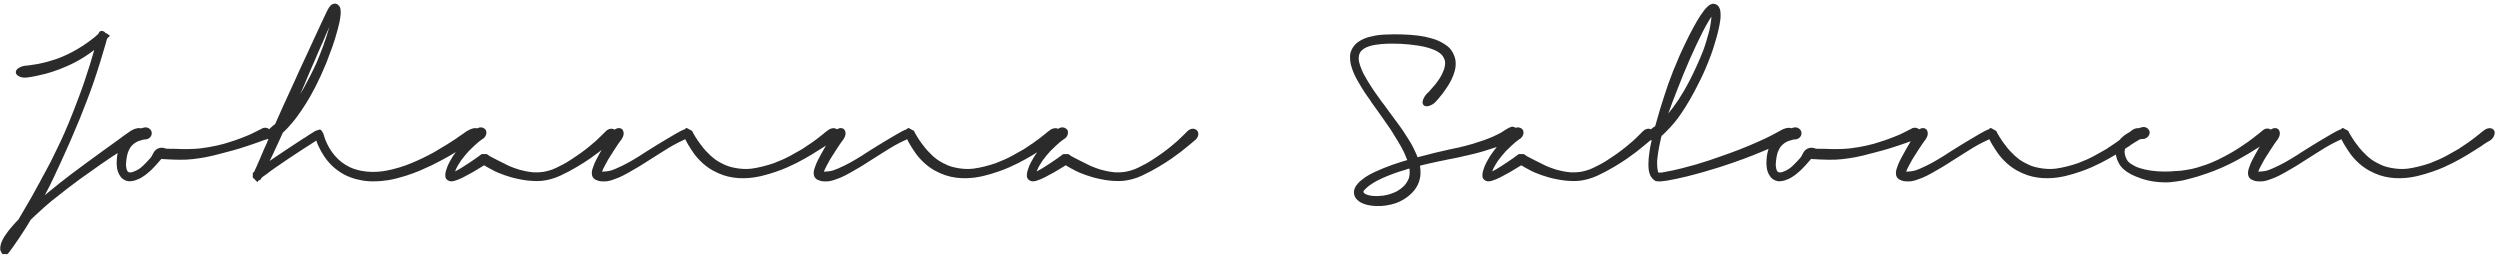<svg width="225" height="23" viewBox="0 0 225 23" fill="none" xmlns="http://www.w3.org/2000/svg">
<path d="M12.87 11.688C12.908 11.747 12.924 11.819 12.918 11.904C12.913 11.984 12.886 12.069 12.838 12.16C12.796 12.245 12.734 12.333 12.654 12.424C12.574 12.515 12.478 12.595 12.366 12.664L12.374 12.656C12.3 12.715 12.22 12.763 12.134 12.8C12.07 12.837 11.974 12.896 11.846 12.976C11.718 13.056 11.524 13.176 11.262 13.336L11.118 13.432C11.107 13.443 11.091 13.453 11.07 13.464C11.054 13.475 11.033 13.488 11.006 13.504L11.022 13.496C10.995 13.517 10.966 13.539 10.934 13.56C10.902 13.576 10.87 13.595 10.838 13.616C10.614 13.76 10.353 13.928 10.054 14.12C9.761 14.312 9.425 14.541 9.046 14.808C8.513 15.176 7.891 15.616 7.182 16.128C6.473 16.645 5.657 17.275 4.734 18.016V18.008C4.483 18.211 4.233 18.424 3.982 18.648C3.731 18.872 3.47 19.112 3.198 19.368V19.36L3.142 19.416C3.078 19.475 3.019 19.531 2.966 19.584C2.907 19.637 2.843 19.699 2.774 19.768C2.63 20.008 2.475 20.261 2.31 20.528C2.139 20.795 1.953 21.08 1.75 21.384C1.595 21.613 1.443 21.835 1.294 22.048C1.145 22.261 1.001 22.461 0.862 22.648L0.87 22.64C0.859 22.651 0.849 22.664 0.838 22.68C0.827 22.696 0.817 22.709 0.806 22.72L0.662 22.872H0.558C0.547 22.872 0.513 22.869 0.454 22.864C0.39 22.864 0.313 22.864 0.222 22.864C0.163 22.784 0.126 22.728 0.11 22.696C0.094 22.664 0.081 22.635 0.07 22.608C0.065 22.597 0.059 22.581 0.054 22.56C0.049 22.544 0.035 22.515 0.014 22.472L0.022 22.376L0.03 22.416C0.03 22.405 0.03 22.389 0.03 22.368C0.025 22.347 0.022 22.331 0.022 22.32V22.272C0.033 22.181 0.046 22.101 0.062 22.032C0.078 21.963 0.097 21.899 0.118 21.84C0.166 21.717 0.217 21.605 0.27 21.504C0.323 21.408 0.379 21.315 0.438 21.224C0.635 20.931 0.835 20.667 1.038 20.432C1.241 20.197 1.446 19.973 1.654 19.76C1.659 19.755 1.665 19.747 1.67 19.736C1.67 19.731 1.675 19.723 1.686 19.712C1.691 19.707 1.694 19.701 1.694 19.696C1.753 19.605 1.811 19.507 1.87 19.4C1.923 19.299 1.979 19.203 2.038 19.112C2.358 18.579 2.63 18.112 2.854 17.712C3.073 17.312 3.273 16.947 3.454 16.616C3.475 16.579 3.497 16.541 3.518 16.504C3.534 16.472 3.553 16.44 3.574 16.408L3.566 16.424C3.614 16.333 3.662 16.24 3.71 16.144C3.758 16.053 3.806 15.963 3.854 15.872V15.88C3.977 15.645 4.099 15.419 4.222 15.2C4.345 14.976 4.467 14.744 4.59 14.504C4.75 14.184 4.934 13.808 5.142 13.376C5.355 12.944 5.577 12.469 5.806 11.952C5.923 11.68 6.054 11.373 6.198 11.032C6.342 10.685 6.491 10.312 6.646 9.912C6.806 9.507 6.969 9.08 7.134 8.632C7.305 8.179 7.47 7.715 7.63 7.24C7.785 6.771 7.937 6.301 8.086 5.832C8.235 5.357 8.369 4.912 8.486 4.496C8.187 4.725 7.894 4.931 7.606 5.112C7.323 5.293 7.049 5.453 6.782 5.592C6.515 5.731 6.259 5.853 6.014 5.96C5.774 6.067 5.547 6.16 5.334 6.24C4.875 6.411 4.475 6.541 4.134 6.632C3.793 6.717 3.507 6.784 3.278 6.832C3.086 6.875 2.921 6.907 2.782 6.928C2.638 6.944 2.529 6.957 2.454 6.968C2.449 6.968 2.446 6.971 2.446 6.976C2.446 6.976 2.441 6.976 2.43 6.976C2.291 6.992 2.163 6.992 2.046 6.976C1.923 6.955 1.817 6.923 1.726 6.88C1.63 6.832 1.555 6.776 1.502 6.712C1.449 6.648 1.422 6.576 1.422 6.496C1.422 6.352 1.507 6.227 1.678 6.12C1.843 6.013 2.046 5.944 2.286 5.912C2.307 5.901 2.326 5.899 2.342 5.904C2.358 5.904 2.379 5.904 2.406 5.904C2.443 5.904 2.467 5.901 2.478 5.896C2.51 5.891 2.545 5.888 2.582 5.888C2.619 5.883 2.665 5.875 2.718 5.864H2.71C2.731 5.859 2.753 5.856 2.774 5.856C2.79 5.856 2.811 5.853 2.838 5.848C2.993 5.827 3.193 5.795 3.438 5.752C3.683 5.704 3.979 5.635 4.326 5.544H4.318C4.515 5.485 4.726 5.421 4.95 5.352C5.179 5.277 5.417 5.187 5.662 5.08C5.918 4.973 6.193 4.843 6.486 4.688C6.779 4.533 7.102 4.344 7.454 4.12C7.614 4.013 7.787 3.893 7.974 3.76C8.166 3.621 8.334 3.493 8.478 3.376C8.505 3.349 8.539 3.32 8.582 3.288C8.625 3.251 8.659 3.219 8.686 3.192C8.723 3.16 8.75 3.136 8.766 3.12C8.787 3.104 8.817 3.077 8.854 3.04C8.923 2.869 9.014 2.784 9.126 2.784C9.238 2.779 9.35 2.821 9.462 2.912L9.446 2.944C9.473 2.955 9.502 2.968 9.534 2.984C9.566 2.995 9.603 3.011 9.646 3.032C9.673 3.048 9.707 3.075 9.75 3.112C9.798 3.144 9.846 3.179 9.894 3.216L9.646 3.472V3.48L9.606 3.576C9.595 3.597 9.59 3.616 9.59 3.632C9.585 3.648 9.579 3.667 9.574 3.688C9.574 3.704 9.571 3.717 9.566 3.728C9.555 3.771 9.545 3.808 9.534 3.84C9.529 3.867 9.521 3.899 9.51 3.936C9.361 4.459 9.193 5.019 9.006 5.616C8.825 6.208 8.619 6.837 8.39 7.504C8.177 8.112 7.969 8.675 7.766 9.192C7.569 9.709 7.379 10.192 7.198 10.64C7.017 11.083 6.843 11.493 6.678 11.872C6.518 12.251 6.369 12.6 6.23 12.92C5.947 13.56 5.697 14.117 5.478 14.592C5.259 15.061 5.059 15.491 4.878 15.88C4.739 16.173 4.603 16.456 4.47 16.728C4.331 17 4.185 17.283 4.03 17.576C4.078 17.533 4.129 17.491 4.182 17.448C4.23 17.405 4.281 17.363 4.334 17.32C5.081 16.707 5.753 16.173 6.35 15.72C6.953 15.267 7.483 14.872 7.942 14.536C7.953 14.531 7.961 14.525 7.966 14.52C7.977 14.515 7.987 14.509 7.998 14.504C8.014 14.493 8.033 14.48 8.054 14.464C8.075 14.448 8.091 14.435 8.102 14.424C8.337 14.253 8.555 14.093 8.758 13.944C8.961 13.795 9.147 13.659 9.318 13.536C9.387 13.488 9.454 13.44 9.518 13.392C9.587 13.344 9.651 13.299 9.71 13.256C9.87 13.144 10.014 13.04 10.142 12.944C10.243 12.869 10.334 12.803 10.414 12.744C10.499 12.685 10.579 12.629 10.654 12.576C10.681 12.555 10.705 12.536 10.726 12.52C10.753 12.504 10.78 12.485 10.806 12.464C10.902 12.395 10.988 12.331 11.062 12.272C11.195 12.176 11.316 12.091 11.422 12.016C11.529 11.941 11.649 11.859 11.782 11.768C11.905 11.693 12.03 11.635 12.158 11.592C12.286 11.549 12.403 11.528 12.51 11.528C12.585 11.528 12.654 11.541 12.718 11.568C12.787 11.589 12.841 11.629 12.878 11.688H12.87ZM9.654 3.432C9.654 3.437 9.651 3.44 9.646 3.44C9.646 3.44 9.646 3.443 9.646 3.448C9.651 3.443 9.654 3.437 9.654 3.432ZM23.618 11.544C23.767 11.485 23.911 11.48 24.05 11.528C24.194 11.576 24.298 11.667 24.362 11.8C24.42 11.933 24.42 12.072 24.362 12.216C24.308 12.355 24.204 12.459 24.05 12.528C24.034 12.533 24.01 12.541 23.978 12.552C23.946 12.557 23.924 12.563 23.914 12.568H23.89C23.863 12.579 23.823 12.592 23.77 12.608C23.716 12.624 23.634 12.653 23.522 12.696C23.415 12.739 23.271 12.792 23.09 12.856C22.908 12.92 22.698 12.992 22.458 13.072C22.202 13.157 21.898 13.256 21.546 13.368C21.194 13.475 20.778 13.589 20.298 13.712C20.239 13.728 20.172 13.747 20.098 13.768C20.028 13.784 19.962 13.8 19.898 13.816C19.695 13.869 19.471 13.928 19.226 13.992C18.986 14.051 18.738 14.104 18.482 14.152C18.14 14.216 17.764 14.272 17.354 14.32C16.943 14.368 16.508 14.387 16.05 14.376C15.762 14.371 15.511 14.363 15.298 14.352C15.09 14.341 14.906 14.331 14.746 14.32C14.73 14.32 14.711 14.32 14.69 14.32C14.668 14.315 14.652 14.312 14.642 14.312C14.599 14.307 14.572 14.304 14.562 14.304C14.556 14.304 14.54 14.304 14.514 14.304C14.508 14.309 14.503 14.315 14.498 14.32C14.498 14.325 14.495 14.331 14.49 14.336C14.474 14.352 14.463 14.365 14.458 14.376C14.442 14.392 14.431 14.405 14.426 14.416C14.415 14.427 14.404 14.437 14.394 14.448C14.388 14.459 14.38 14.469 14.37 14.48C14.359 14.491 14.346 14.504 14.33 14.52C14.319 14.536 14.308 14.549 14.298 14.56C14.202 14.667 14.09 14.792 13.962 14.936C13.834 15.08 13.703 15.216 13.57 15.344V15.336C13.474 15.427 13.356 15.528 13.218 15.64C13.084 15.752 12.94 15.853 12.786 15.944H12.794C12.623 16.056 12.42 16.149 12.186 16.224H12.194C12.135 16.245 12.074 16.261 12.01 16.272C11.951 16.288 11.884 16.299 11.81 16.304C11.788 16.309 11.762 16.312 11.73 16.312C11.698 16.312 11.676 16.312 11.666 16.312C11.644 16.312 11.623 16.312 11.602 16.312C11.58 16.312 11.559 16.309 11.538 16.304C11.431 16.293 11.332 16.264 11.242 16.216C11.066 16.131 10.927 16.013 10.826 15.864C10.719 15.709 10.644 15.557 10.602 15.408V15.416C10.559 15.277 10.532 15.152 10.522 15.04C10.511 14.923 10.503 14.808 10.498 14.696C10.498 14.573 10.503 14.459 10.514 14.352C10.519 14.245 10.527 14.147 10.538 14.056C10.548 13.971 10.564 13.883 10.586 13.792C10.602 13.701 10.626 13.605 10.658 13.504V13.512C10.711 13.32 10.778 13.149 10.858 13C10.932 12.845 11.015 12.707 11.106 12.584C11.207 12.456 11.308 12.347 11.41 12.256C11.506 12.16 11.602 12.08 11.698 12.016L11.69 12.024C11.882 11.891 12.055 11.792 12.21 11.728C12.364 11.664 12.495 11.613 12.602 11.576C12.724 11.539 12.812 11.515 12.866 11.504C12.924 11.488 12.967 11.477 12.994 11.472C13.079 11.456 13.162 11.459 13.242 11.48C13.322 11.501 13.391 11.536 13.45 11.584C13.514 11.632 13.564 11.691 13.602 11.76C13.639 11.824 13.658 11.896 13.658 11.976C13.658 12.115 13.612 12.237 13.522 12.344C13.431 12.445 13.316 12.509 13.178 12.536C13.167 12.536 13.154 12.539 13.138 12.544C13.122 12.544 13.108 12.544 13.098 12.544H13.09C13.079 12.549 13.063 12.552 13.042 12.552C13.026 12.552 13.01 12.552 12.994 12.552C12.983 12.552 12.97 12.555 12.954 12.56C12.943 12.56 12.932 12.56 12.922 12.56C12.916 12.56 12.914 12.563 12.914 12.568C12.914 12.568 12.906 12.568 12.89 12.568C12.831 12.579 12.759 12.6 12.674 12.632C12.594 12.659 12.514 12.685 12.434 12.712L12.442 12.704C12.383 12.731 12.316 12.765 12.242 12.808C12.172 12.845 12.1 12.896 12.026 12.96C11.951 13.019 11.876 13.091 11.802 13.176C11.732 13.261 11.668 13.368 11.61 13.496C11.54 13.624 11.487 13.773 11.45 13.944C11.412 14.115 11.383 14.301 11.362 14.504C11.346 14.616 11.338 14.712 11.338 14.792C11.338 14.893 11.348 14.997 11.37 15.104C11.38 15.184 11.402 15.261 11.434 15.336C11.466 15.411 11.514 15.464 11.578 15.496C11.615 15.512 11.658 15.52 11.706 15.52C11.754 15.52 11.804 15.515 11.858 15.504C11.911 15.488 11.967 15.469 12.026 15.448C12.122 15.416 12.21 15.379 12.29 15.336C12.375 15.288 12.452 15.243 12.522 15.2C12.65 15.115 12.77 15.016 12.882 14.904C12.999 14.792 13.108 14.683 13.21 14.576C13.332 14.443 13.431 14.336 13.506 14.256C13.58 14.176 13.634 14.101 13.666 14.032C13.708 13.947 13.759 13.851 13.818 13.744C13.876 13.637 13.954 13.544 14.05 13.464C14.151 13.384 14.274 13.331 14.418 13.304C14.567 13.277 14.751 13.304 14.97 13.384H15.162C15.194 13.384 15.226 13.387 15.258 13.392C15.295 13.392 15.332 13.392 15.37 13.392C15.455 13.392 15.546 13.392 15.642 13.392C15.738 13.392 15.839 13.395 15.946 13.4C16.068 13.405 16.218 13.411 16.394 13.416C16.575 13.416 16.746 13.416 16.906 13.416C17.322 13.411 17.682 13.392 17.986 13.36C18.295 13.323 18.57 13.283 18.81 13.24C19.05 13.197 19.279 13.152 19.498 13.104C19.722 13.056 19.94 13.003 20.154 12.944C20.314 12.896 20.476 12.845 20.642 12.792C20.812 12.739 20.978 12.685 21.138 12.632C21.298 12.573 21.447 12.52 21.586 12.472C21.73 12.419 21.855 12.371 21.962 12.328C22.148 12.253 22.306 12.189 22.434 12.136C22.562 12.077 22.679 12.021 22.786 11.968C22.796 11.963 22.812 11.955 22.834 11.944C22.855 11.933 22.876 11.923 22.898 11.912C22.988 11.869 23.066 11.832 23.13 11.8C23.199 11.763 23.258 11.731 23.306 11.704H23.314C23.367 11.677 23.415 11.653 23.458 11.632C23.5 11.605 23.551 11.579 23.61 11.552L23.618 11.544ZM43.109 11.664C43.152 11.723 43.168 11.795 43.157 11.88C43.152 11.965 43.125 12.056 43.077 12.152C43.029 12.248 42.96 12.347 42.869 12.448C42.784 12.544 42.683 12.635 42.565 12.72C42.555 12.731 42.539 12.741 42.517 12.752C42.501 12.763 42.485 12.773 42.469 12.784L42.477 12.776C42.467 12.787 42.459 12.792 42.453 12.792L42.445 12.8C42.397 12.832 42.339 12.869 42.269 12.912C42.205 12.955 42.12 13.011 42.013 13.08C41.859 13.176 41.643 13.309 41.365 13.48C41.088 13.651 40.771 13.84 40.413 14.048C40.211 14.165 39.979 14.293 39.717 14.432C39.461 14.571 39.176 14.717 38.861 14.872C38.563 15.016 38.213 15.173 37.813 15.344C37.413 15.515 36.987 15.672 36.533 15.816C36.288 15.891 36.037 15.963 35.781 16.032C35.525 16.101 35.259 16.16 34.981 16.208C34.779 16.24 34.563 16.267 34.333 16.288C34.109 16.309 33.875 16.32 33.629 16.32C33.555 16.32 33.469 16.32 33.373 16.32C33.283 16.32 33.2 16.315 33.125 16.304C32.789 16.283 32.44 16.224 32.077 16.128C31.72 16.037 31.376 15.909 31.045 15.744C30.699 15.563 30.365 15.336 30.045 15.064C29.731 14.787 29.451 14.469 29.205 14.112C28.981 13.776 28.795 13.443 28.645 13.112C28.613 13.037 28.581 12.96 28.549 12.88C28.523 12.8 28.496 12.723 28.469 12.648C28.256 12.787 28.051 12.92 27.853 13.048C27.656 13.171 27.464 13.293 27.277 13.416C26.808 13.72 26.379 14.003 25.989 14.264C25.6 14.52 25.237 14.768 24.901 15.008C24.731 15.125 24.571 15.237 24.421 15.344C24.277 15.451 24.136 15.557 23.997 15.664C23.971 15.675 23.941 15.693 23.909 15.72C23.883 15.741 23.853 15.765 23.821 15.792C23.789 15.813 23.757 15.835 23.725 15.856C23.699 15.877 23.648 15.917 23.573 15.976C23.563 15.987 23.557 15.992 23.557 15.992C23.547 16.019 23.515 16.067 23.461 16.136C23.408 16.205 23.339 16.245 23.253 16.256C23.232 16.288 23.213 16.317 23.197 16.344C23.187 16.376 23.179 16.395 23.173 16.4L22.741 15.96L22.749 15.808L22.757 15.536C22.763 15.536 22.771 15.533 22.781 15.528C22.792 15.528 22.808 15.523 22.829 15.512L22.885 15.448C22.912 15.373 22.941 15.304 22.973 15.24C23.005 15.176 23.035 15.112 23.061 15.048V15.056C23.136 14.885 23.208 14.72 23.277 14.56C23.347 14.4 23.416 14.243 23.485 14.088L23.477 14.096C23.509 14.016 23.544 13.936 23.581 13.856C23.619 13.776 23.653 13.699 23.685 13.624H23.677C23.715 13.533 23.752 13.448 23.789 13.368C23.832 13.283 23.872 13.197 23.909 13.112C23.952 13.021 23.984 12.949 24.005 12.896C24.027 12.837 24.051 12.779 24.077 12.72C24.088 12.699 24.093 12.685 24.093 12.68C24.099 12.669 24.101 12.661 24.101 12.656C24.107 12.645 24.112 12.632 24.117 12.616C24.128 12.595 24.141 12.563 24.157 12.52C24.125 12.504 24.083 12.483 24.029 12.456C23.981 12.424 23.952 12.395 23.941 12.368C23.909 12.304 23.901 12.232 23.917 12.152C23.933 12.072 23.968 11.989 24.021 11.904C24.075 11.813 24.141 11.723 24.221 11.632C24.307 11.541 24.397 11.456 24.493 11.376C24.515 11.36 24.539 11.341 24.565 11.32C24.592 11.293 24.613 11.275 24.629 11.264C24.64 11.253 24.659 11.24 24.685 11.224C24.712 11.203 24.739 11.181 24.765 11.16C24.979 10.68 25.221 10.136 25.493 9.528C25.765 8.92 26.091 8.211 26.469 7.4C26.485 7.363 26.504 7.32 26.525 7.272C26.552 7.219 26.573 7.173 26.589 7.136C26.701 6.88 26.813 6.629 26.925 6.384C27.043 6.133 27.152 5.899 27.253 5.68C27.328 5.525 27.397 5.376 27.461 5.232C27.531 5.083 27.6 4.933 27.669 4.784C27.888 4.309 28.093 3.864 28.285 3.448C28.477 3.027 28.651 2.653 28.805 2.328C28.811 2.307 28.821 2.285 28.837 2.264C28.832 2.269 28.829 2.269 28.829 2.264C28.835 2.253 28.84 2.245 28.845 2.24C28.872 2.181 28.896 2.128 28.917 2.08C28.944 2.032 28.971 1.979 28.997 1.92C29.04 1.829 29.08 1.741 29.117 1.656C29.155 1.571 29.195 1.488 29.237 1.408V1.416C29.269 1.341 29.301 1.267 29.333 1.192C29.371 1.117 29.408 1.045 29.445 0.976L29.493 0.88C29.504 0.864 29.517 0.84 29.533 0.808C29.555 0.776 29.571 0.749 29.581 0.728L29.597 0.696L29.605 0.688C29.616 0.667 29.627 0.648 29.637 0.632C29.653 0.616 29.667 0.597 29.677 0.576V0.592L29.693 0.608C29.715 0.56 29.733 0.525 29.749 0.504C29.771 0.477 29.792 0.456 29.813 0.44C29.851 0.413 29.901 0.387 29.965 0.36C30.035 0.333 30.107 0.323 30.181 0.328C30.288 0.339 30.376 0.381 30.445 0.456C30.52 0.525 30.568 0.587 30.589 0.64C30.621 0.715 30.64 0.784 30.645 0.848C30.656 0.907 30.661 0.957 30.661 1C30.667 1.075 30.667 1.155 30.661 1.24C30.656 1.32 30.648 1.389 30.637 1.448C30.637 1.453 30.635 1.461 30.629 1.472C30.629 1.477 30.629 1.483 30.629 1.488V1.568C30.613 1.701 30.584 1.861 30.541 2.048C30.499 2.229 30.451 2.424 30.397 2.632C30.243 3.219 30.075 3.763 29.893 4.264C29.717 4.76 29.544 5.224 29.373 5.656C29.197 6.077 29.027 6.469 28.861 6.832C28.696 7.189 28.536 7.52 28.381 7.824C28.067 8.432 27.776 8.944 27.509 9.36C27.248 9.771 27.016 10.115 26.813 10.392C26.621 10.659 26.448 10.88 26.293 11.056C26.144 11.232 26.008 11.387 25.885 11.52L25.877 11.528C25.803 11.608 25.731 11.68 25.661 11.744C25.597 11.808 25.528 11.875 25.453 11.944C25.304 12.275 25.179 12.552 25.077 12.776C24.976 12.995 24.883 13.195 24.797 13.376C24.717 13.552 24.637 13.725 24.557 13.896C24.477 14.061 24.381 14.259 24.269 14.488C24.408 14.392 24.547 14.296 24.685 14.2C24.829 14.104 24.984 14 25.149 13.888C25.448 13.685 25.768 13.472 26.109 13.248C26.456 13.019 26.837 12.768 27.253 12.496C27.333 12.448 27.413 12.4 27.493 12.352C27.573 12.299 27.656 12.243 27.741 12.184L27.813 12.136C27.824 12.125 27.837 12.117 27.853 12.112C27.869 12.107 27.883 12.099 27.893 12.088C27.952 12.051 28.008 12.016 28.061 11.984C28.12 11.947 28.179 11.909 28.237 11.872L28.213 11.896C28.219 11.891 28.224 11.888 28.229 11.888C28.235 11.888 28.24 11.885 28.245 11.88C28.256 11.869 28.264 11.859 28.269 11.848C28.28 11.832 28.296 11.824 28.317 11.824C28.333 11.813 28.357 11.8 28.389 11.784C28.421 11.768 28.445 11.755 28.461 11.744L28.477 11.832V11.744C28.509 11.739 28.536 11.733 28.557 11.728C28.579 11.723 28.597 11.715 28.613 11.704C28.667 11.683 28.712 11.669 28.749 11.664C28.787 11.653 28.821 11.659 28.853 11.68C28.891 11.696 28.928 11.733 28.965 11.792C29.003 11.845 29.051 11.925 29.109 12.032L29.117 12.064L29.125 12.104L29.141 12.16C29.211 12.405 29.307 12.659 29.429 12.92C29.552 13.181 29.699 13.432 29.869 13.672C30.04 13.912 30.229 14.131 30.437 14.328C30.645 14.525 30.869 14.696 31.109 14.84C31.333 14.979 31.568 15.093 31.813 15.184C32.064 15.269 32.317 15.336 32.573 15.384H32.565C32.736 15.411 32.901 15.432 33.061 15.448C33.221 15.464 33.376 15.472 33.525 15.472C33.861 15.472 34.179 15.451 34.477 15.408C34.781 15.36 35.072 15.301 35.349 15.232C35.765 15.131 36.155 15.013 36.517 14.88C36.885 14.741 37.229 14.6 37.549 14.456C37.683 14.397 37.821 14.333 37.965 14.264C38.115 14.189 38.261 14.117 38.405 14.048C38.549 13.973 38.688 13.901 38.821 13.832C38.955 13.757 39.075 13.691 39.181 13.632C39.613 13.381 39.989 13.155 40.309 12.952C40.635 12.749 40.899 12.579 41.101 12.44C41.112 12.429 41.125 12.419 41.141 12.408C41.157 12.397 41.171 12.387 41.181 12.376C41.389 12.237 41.555 12.125 41.677 12.04C41.8 11.955 41.885 11.893 41.933 11.856C42.051 11.776 42.171 11.709 42.293 11.656C42.416 11.603 42.528 11.565 42.629 11.544C42.736 11.523 42.829 11.523 42.909 11.544C42.995 11.56 43.061 11.6 43.109 11.664ZM28.989 3.912C28.952 3.997 28.915 4.083 28.877 4.168C28.84 4.248 28.803 4.333 28.765 4.424C28.707 4.547 28.651 4.672 28.597 4.8C28.549 4.928 28.496 5.056 28.437 5.184C28.363 5.36 28.285 5.539 28.205 5.72C28.125 5.896 28.045 6.077 27.965 6.264C27.885 6.451 27.819 6.605 27.765 6.728C27.717 6.845 27.675 6.949 27.637 7.04C27.6 7.131 27.563 7.219 27.525 7.304C27.493 7.384 27.456 7.475 27.413 7.576C27.371 7.677 27.317 7.8 27.253 7.944C27.189 8.088 27.109 8.267 27.013 8.48C27.072 8.384 27.12 8.301 27.157 8.232C27.2 8.163 27.253 8.075 27.317 7.968C27.493 7.648 27.683 7.291 27.885 6.896C28.088 6.501 28.293 6.077 28.501 5.624C28.688 5.176 28.883 4.683 29.085 4.144C29.288 3.6 29.475 3.021 29.645 2.408C29.555 2.611 29.464 2.816 29.373 3.024C29.283 3.232 29.192 3.445 29.101 3.664L29.109 3.656C29.099 3.677 29.088 3.699 29.077 3.72C29.072 3.736 29.064 3.755 29.053 3.776L28.997 3.92L28.989 3.912ZM29.749 0.504L29.685 0.568C29.707 0.531 29.72 0.512 29.725 0.512C29.731 0.507 29.739 0.504 29.749 0.504ZM42.852 11.624C42.985 11.517 43.127 11.464 43.276 11.464C43.35 11.464 43.422 11.48 43.492 11.512C43.566 11.544 43.63 11.589 43.684 11.648C43.769 11.76 43.796 11.893 43.764 12.048C43.737 12.197 43.657 12.331 43.524 12.448C43.508 12.453 43.495 12.461 43.484 12.472C43.473 12.483 43.462 12.491 43.452 12.496C43.447 12.501 43.438 12.507 43.428 12.512C43.401 12.528 43.358 12.557 43.3 12.6C43.241 12.643 43.158 12.707 43.052 12.792L43.06 12.784C42.959 12.869 42.833 12.981 42.684 13.12C42.54 13.253 42.367 13.421 42.164 13.624L42.132 13.656H42.14C42.044 13.763 41.94 13.883 41.828 14.016C41.721 14.144 41.617 14.277 41.516 14.416V14.408C41.425 14.541 41.329 14.693 41.228 14.864C41.127 15.029 41.036 15.219 40.956 15.432C41.078 15.373 41.209 15.301 41.348 15.216C41.486 15.131 41.628 15.043 41.772 14.952C42.102 14.744 42.447 14.515 42.804 14.264C42.815 14.253 42.822 14.248 42.828 14.248C42.839 14.243 42.849 14.235 42.86 14.224C42.94 14.16 43.017 14.104 43.092 14.056L43.236 13.952C43.246 13.941 43.26 13.931 43.276 13.92C43.292 13.904 43.305 13.891 43.316 13.88L43.468 13.864L43.828 13.872L43.956 13.968C43.967 13.973 43.972 13.979 43.972 13.984C43.977 13.989 43.985 13.995 43.996 14C44.012 14.011 44.036 14.027 44.068 14.048C44.105 14.064 44.18 14.104 44.292 14.168C44.409 14.227 44.585 14.317 44.82 14.44C45.06 14.557 45.393 14.723 45.82 14.936C45.959 14.995 46.105 15.053 46.26 15.112C46.414 15.165 46.575 15.219 46.74 15.272C46.889 15.315 47.065 15.357 47.268 15.4C47.471 15.443 47.7 15.477 47.956 15.504C48.004 15.509 48.06 15.512 48.124 15.512C48.188 15.512 48.246 15.512 48.3 15.512C48.374 15.512 48.462 15.509 48.564 15.504C48.665 15.499 48.769 15.488 48.876 15.472C49.047 15.445 49.233 15.403 49.436 15.344C49.644 15.285 49.852 15.205 50.06 15.104C50.54 14.88 50.959 14.651 51.316 14.416C51.678 14.181 52.001 13.963 52.284 13.76C52.572 13.552 52.825 13.357 53.044 13.176C53.268 12.995 53.457 12.835 53.612 12.696C53.82 12.509 53.998 12.339 54.148 12.184C54.303 12.029 54.417 11.915 54.492 11.84L54.556 11.784C54.62 11.72 54.692 11.672 54.772 11.64C54.857 11.603 54.94 11.584 55.02 11.584C55.078 11.584 55.135 11.595 55.188 11.616C55.246 11.632 55.3 11.661 55.348 11.704C55.455 11.795 55.508 11.915 55.508 12.064C55.508 12.144 55.489 12.227 55.452 12.312C55.414 12.397 55.358 12.477 55.284 12.552C55.263 12.568 55.239 12.589 55.212 12.616C55.185 12.637 55.142 12.672 55.084 12.72C55.031 12.768 54.959 12.829 54.868 12.904C54.777 12.979 54.657 13.077 54.508 13.2C54.364 13.323 54.175 13.475 53.94 13.656C53.705 13.832 53.436 14.029 53.132 14.248C52.983 14.355 52.806 14.472 52.604 14.6C52.407 14.728 52.191 14.861 51.956 15C51.721 15.139 51.471 15.28 51.204 15.424C50.943 15.563 50.673 15.696 50.396 15.824C50.113 15.952 49.831 16.053 49.548 16.128C49.265 16.203 49.009 16.251 48.78 16.272C48.705 16.283 48.62 16.288 48.524 16.288C48.433 16.293 48.35 16.296 48.276 16.296C48.153 16.296 48.028 16.291 47.9 16.28C47.772 16.275 47.657 16.267 47.556 16.256C47.257 16.224 46.974 16.179 46.708 16.12C46.441 16.067 46.206 16.011 46.004 15.952C45.801 15.893 45.606 15.832 45.42 15.768C45.233 15.704 45.031 15.627 44.812 15.536C44.705 15.488 44.59 15.435 44.468 15.376C44.35 15.317 44.228 15.251 44.1 15.176L44.108 15.184C44.097 15.179 44.089 15.176 44.084 15.176C44.084 15.171 44.078 15.165 44.068 15.16C44.009 15.128 43.945 15.093 43.876 15.056C43.806 15.019 43.74 14.979 43.676 14.936C43.649 14.92 43.633 14.912 43.628 14.912C43.628 14.907 43.612 14.893 43.58 14.872C43.206 15.107 42.862 15.315 42.548 15.496C42.233 15.672 41.95 15.824 41.7 15.952C41.588 16.011 41.462 16.069 41.324 16.128C41.185 16.187 41.044 16.237 40.9 16.28C40.846 16.296 40.791 16.307 40.732 16.312C40.673 16.317 40.612 16.32 40.548 16.32C40.478 16.309 40.404 16.283 40.324 16.24C40.255 16.203 40.199 16.152 40.156 16.088C40.113 16.029 40.087 15.963 40.076 15.888L40.084 15.904C40.073 15.84 40.071 15.779 40.076 15.72C40.081 15.661 40.089 15.6 40.1 15.536L40.092 15.544C40.097 15.517 40.108 15.48 40.124 15.432C40.135 15.379 40.148 15.328 40.164 15.28V15.288C40.244 15.021 40.34 14.789 40.452 14.592C40.559 14.389 40.663 14.208 40.764 14.048C40.87 13.888 40.972 13.744 41.068 13.616C41.164 13.483 41.257 13.363 41.348 13.256C41.502 13.064 41.644 12.893 41.772 12.744C41.9 12.595 42.009 12.472 42.1 12.376L42.164 12.32C42.201 12.283 42.23 12.251 42.252 12.224C42.273 12.197 42.297 12.171 42.324 12.144C42.447 12.016 42.542 11.917 42.612 11.848C42.681 11.779 42.761 11.704 42.852 11.624ZM40.716 15.52C40.711 15.52 40.708 15.523 40.708 15.528C40.708 15.528 40.705 15.528 40.7 15.528C40.711 15.528 40.716 15.525 40.716 15.52ZM40.876 15.648C40.881 15.648 40.884 15.643 40.884 15.632C40.884 15.643 40.881 15.648 40.876 15.648ZM74.505 11.728C74.585 11.664 74.671 11.616 74.761 11.584C74.852 11.552 74.938 11.536 75.017 11.536C75.177 11.536 75.305 11.597 75.401 11.72C75.439 11.779 75.46 11.845 75.466 11.92C75.471 11.989 75.46 12.064 75.433 12.144C75.412 12.219 75.377 12.293 75.329 12.368C75.281 12.443 75.223 12.509 75.153 12.568C75.143 12.573 75.129 12.584 75.114 12.6C75.103 12.605 75.082 12.619 75.049 12.64L75.001 12.672L74.954 12.696H74.962C74.887 12.739 74.804 12.787 74.713 12.84C74.623 12.893 74.516 12.963 74.394 13.048C74.415 13.037 74.407 13.045 74.37 13.072C74.338 13.099 74.3 13.125 74.257 13.152C74.114 13.248 73.932 13.363 73.713 13.496C73.5 13.629 73.255 13.781 72.978 13.952C72.802 14.059 72.604 14.173 72.385 14.296C72.172 14.419 71.938 14.544 71.681 14.672C71.431 14.795 71.148 14.928 70.834 15.072C70.519 15.211 70.177 15.341 69.809 15.464C69.618 15.528 69.409 15.595 69.186 15.664C68.967 15.728 68.735 15.789 68.49 15.848C68.249 15.901 67.999 15.947 67.737 15.984C67.476 16.016 67.207 16.035 66.93 16.04C66.652 16.045 66.353 16.027 66.034 15.984C65.719 15.941 65.409 15.869 65.106 15.768C64.791 15.661 64.474 15.52 64.153 15.344C63.834 15.163 63.538 14.952 63.266 14.712C62.935 14.408 62.668 14.115 62.465 13.832C62.263 13.544 62.092 13.283 61.953 13.048C61.895 12.957 61.844 12.869 61.801 12.784C61.759 12.699 61.716 12.613 61.673 12.528C61.481 12.619 61.26 12.725 61.01 12.848C60.764 12.971 60.495 13.12 60.202 13.296C59.962 13.44 59.679 13.616 59.353 13.824C59.028 14.027 58.687 14.243 58.33 14.472C58.297 14.493 58.263 14.515 58.225 14.536C58.188 14.557 58.156 14.579 58.13 14.6C58.028 14.669 57.919 14.739 57.801 14.808C57.69 14.872 57.578 14.941 57.465 15.016C57.156 15.197 56.852 15.373 56.553 15.544C56.255 15.715 55.964 15.861 55.681 15.984C55.527 16.048 55.37 16.107 55.209 16.16C55.055 16.219 54.908 16.261 54.77 16.288C54.647 16.315 54.503 16.328 54.337 16.328C54.236 16.328 54.14 16.323 54.05 16.312C53.959 16.301 53.871 16.28 53.785 16.248C53.775 16.243 53.764 16.237 53.754 16.232C53.737 16.227 53.724 16.221 53.714 16.216C53.708 16.211 53.703 16.208 53.697 16.208C53.692 16.208 53.684 16.205 53.673 16.2H53.657L53.522 16.128C53.436 16.059 53.377 15.995 53.346 15.936L53.353 15.944L53.33 15.896L53.313 15.88H53.322C53.289 15.805 53.273 15.747 53.273 15.704C53.268 15.661 53.266 15.619 53.266 15.576V15.472C53.276 15.381 53.292 15.301 53.313 15.232C53.335 15.163 53.359 15.096 53.386 15.032L53.377 15.04C53.458 14.811 53.545 14.603 53.642 14.416C53.732 14.24 53.82 14.075 53.906 13.92C53.991 13.76 54.071 13.616 54.145 13.488C54.428 12.992 54.644 12.619 54.794 12.368C54.948 12.117 55.044 11.963 55.081 11.904C55.135 11.824 55.199 11.755 55.273 11.696C55.348 11.637 55.423 11.595 55.498 11.568C55.578 11.536 55.655 11.523 55.73 11.528C55.804 11.533 55.871 11.555 55.929 11.592V11.584C55.999 11.627 56.05 11.688 56.081 11.768C56.114 11.843 56.13 11.923 56.13 12.008C56.13 12.083 56.116 12.16 56.09 12.24C56.068 12.32 56.028 12.4 55.969 12.48L55.986 12.464C55.969 12.491 55.948 12.525 55.922 12.568C55.895 12.611 55.868 12.645 55.842 12.672C55.788 12.741 55.714 12.845 55.617 12.984C55.522 13.123 55.388 13.325 55.218 13.592C55.207 13.603 55.196 13.619 55.185 13.64C55.18 13.656 55.172 13.669 55.161 13.68C55.156 13.691 55.151 13.699 55.145 13.704C55.145 13.704 55.143 13.709 55.138 13.72C55.127 13.741 55.116 13.76 55.105 13.776C55.095 13.787 55.081 13.805 55.066 13.832L55.074 13.824C55.02 13.904 54.964 13.989 54.906 14.08C54.847 14.165 54.788 14.261 54.73 14.368C54.633 14.528 54.54 14.699 54.45 14.88C54.401 14.971 54.353 15.064 54.306 15.16C54.263 15.251 54.223 15.344 54.185 15.44C54.196 15.44 54.207 15.443 54.218 15.448C54.228 15.448 54.239 15.448 54.249 15.448C54.356 15.448 54.484 15.437 54.633 15.416C54.788 15.395 54.924 15.365 55.041 15.328C55.175 15.285 55.324 15.227 55.489 15.152C55.66 15.077 55.834 14.997 56.01 14.912C56.191 14.821 56.372 14.728 56.553 14.632C56.735 14.531 56.906 14.432 57.066 14.336C57.247 14.229 57.425 14.12 57.602 14.008C57.778 13.891 57.943 13.784 58.097 13.688C58.156 13.651 58.215 13.613 58.273 13.576C58.337 13.539 58.396 13.501 58.45 13.464C58.471 13.453 58.495 13.44 58.522 13.424C58.548 13.408 58.572 13.392 58.593 13.376C58.636 13.349 58.679 13.323 58.721 13.296C58.77 13.269 58.815 13.243 58.858 13.216H58.849C59.105 13.056 59.346 12.909 59.569 12.776C59.799 12.637 60.01 12.512 60.202 12.4C60.377 12.293 60.553 12.189 60.73 12.088C60.911 11.981 61.074 11.891 61.218 11.816L61.45 11.704L61.673 11.616H61.666L61.593 11.632L61.642 11.608C61.652 11.603 61.668 11.595 61.69 11.584C61.711 11.568 61.74 11.541 61.778 11.504L62.297 11.784C62.303 11.795 62.311 11.816 62.322 11.848C62.337 11.88 62.348 11.901 62.353 11.912V11.904C62.364 11.931 62.372 11.949 62.377 11.96C62.383 11.971 62.388 11.981 62.394 11.992C62.516 12.211 62.644 12.419 62.778 12.616C62.911 12.813 63.074 13.032 63.266 13.272H63.258C63.343 13.373 63.436 13.48 63.538 13.592C63.644 13.704 63.767 13.827 63.906 13.96H63.898C64.031 14.083 64.177 14.205 64.338 14.328C64.503 14.451 64.695 14.568 64.913 14.68C65.201 14.835 65.474 14.947 65.73 15.016C65.986 15.085 66.225 15.133 66.45 15.16C66.689 15.192 66.903 15.208 67.09 15.208C67.169 15.208 67.26 15.205 67.362 15.2C67.463 15.195 67.559 15.187 67.65 15.176C67.964 15.133 68.292 15.069 68.633 14.984C68.975 14.899 69.311 14.8 69.641 14.688C70.228 14.464 70.735 14.235 71.162 14C71.594 13.765 71.954 13.563 72.242 13.392H72.234C72.543 13.195 72.799 13.024 73.001 12.88C73.204 12.736 73.377 12.611 73.522 12.504C73.665 12.392 73.788 12.296 73.889 12.216C73.996 12.136 74.084 12.067 74.153 12.008C74.164 11.997 74.172 11.989 74.177 11.984C74.183 11.979 74.191 11.971 74.201 11.96C74.249 11.917 74.297 11.88 74.346 11.848C74.394 11.811 74.447 11.771 74.505 11.728ZM94.474 11.728C94.554 11.664 94.639 11.616 94.73 11.584C94.82 11.552 94.906 11.536 94.986 11.536C95.146 11.536 95.274 11.597 95.37 11.72C95.407 11.779 95.428 11.845 95.434 11.92C95.439 11.989 95.428 12.064 95.402 12.144C95.38 12.219 95.346 12.293 95.298 12.368C95.25 12.443 95.191 12.509 95.122 12.568C95.111 12.573 95.098 12.584 95.082 12.6C95.071 12.605 95.05 12.619 95.018 12.64L94.97 12.672L94.922 12.696H94.93C94.855 12.739 94.772 12.787 94.682 12.84C94.591 12.893 94.484 12.963 94.362 13.048C94.383 13.037 94.375 13.045 94.338 13.072C94.306 13.099 94.268 13.125 94.226 13.152C94.082 13.248 93.9 13.363 93.682 13.496C93.468 13.629 93.223 13.781 92.946 13.952C92.77 14.059 92.572 14.173 92.354 14.296C92.14 14.419 91.906 14.544 91.65 14.672C91.399 14.795 91.116 14.928 90.802 15.072C90.487 15.211 90.146 15.341 89.778 15.464C89.586 15.528 89.378 15.595 89.154 15.664C88.935 15.728 88.703 15.789 88.458 15.848C88.218 15.901 87.967 15.947 87.706 15.984C87.444 16.016 87.175 16.035 86.898 16.04C86.62 16.045 86.322 16.027 86.002 15.984C85.687 15.941 85.378 15.869 85.074 15.768C84.759 15.661 84.442 15.52 84.122 15.344C83.802 15.163 83.506 14.952 83.234 14.712C82.903 14.408 82.636 14.115 82.434 13.832C82.231 13.544 82.06 13.283 81.922 13.048C81.863 12.957 81.812 12.869 81.77 12.784C81.727 12.699 81.684 12.613 81.642 12.528C81.45 12.619 81.228 12.725 80.978 12.848C80.732 12.971 80.463 13.12 80.17 13.296C79.93 13.44 79.647 13.616 79.322 13.824C78.996 14.027 78.655 14.243 78.298 14.472C78.266 14.493 78.231 14.515 78.194 14.536C78.156 14.557 78.124 14.579 78.098 14.6C77.996 14.669 77.887 14.739 77.77 14.808C77.658 14.872 77.546 14.941 77.434 15.016C77.124 15.197 76.82 15.373 76.522 15.544C76.223 15.715 75.932 15.861 75.65 15.984C75.495 16.048 75.338 16.107 75.178 16.16C75.023 16.219 74.876 16.261 74.738 16.288C74.615 16.315 74.471 16.328 74.306 16.328C74.204 16.328 74.108 16.323 74.018 16.312C73.927 16.301 73.839 16.28 73.754 16.248C73.743 16.243 73.732 16.237 73.722 16.232C73.706 16.227 73.692 16.221 73.682 16.216C73.676 16.211 73.671 16.208 73.666 16.208C73.66 16.208 73.652 16.205 73.642 16.2H73.626L73.49 16.128C73.404 16.059 73.346 15.995 73.314 15.936L73.322 15.944L73.298 15.896L73.282 15.88H73.29C73.258 15.805 73.242 15.747 73.242 15.704C73.236 15.661 73.234 15.619 73.234 15.576V15.472C73.244 15.381 73.26 15.301 73.282 15.232C73.303 15.163 73.327 15.096 73.354 15.032L73.346 15.04C73.426 14.811 73.514 14.603 73.61 14.416C73.7 14.24 73.788 14.075 73.874 13.92C73.959 13.76 74.039 13.616 74.114 13.488C74.396 12.992 74.612 12.619 74.762 12.368C74.916 12.117 75.012 11.963 75.05 11.904C75.103 11.824 75.167 11.755 75.242 11.696C75.316 11.637 75.391 11.595 75.466 11.568C75.546 11.536 75.623 11.523 75.698 11.528C75.772 11.533 75.839 11.555 75.898 11.592V11.584C75.967 11.627 76.018 11.688 76.05 11.768C76.082 11.843 76.098 11.923 76.098 12.008C76.098 12.083 76.084 12.16 76.058 12.24C76.036 12.32 75.996 12.4 75.938 12.48L75.954 12.464C75.938 12.491 75.916 12.525 75.89 12.568C75.863 12.611 75.836 12.645 75.81 12.672C75.756 12.741 75.682 12.845 75.586 12.984C75.49 13.123 75.356 13.325 75.186 13.592C75.175 13.603 75.164 13.619 75.154 13.64C75.148 13.656 75.14 13.669 75.13 13.68C75.124 13.691 75.119 13.699 75.114 13.704C75.114 13.704 75.111 13.709 75.106 13.72C75.095 13.741 75.084 13.76 75.074 13.776C75.063 13.787 75.05 13.805 75.034 13.832L75.042 13.824C74.988 13.904 74.932 13.989 74.874 14.08C74.815 14.165 74.756 14.261 74.698 14.368C74.602 14.528 74.508 14.699 74.418 14.88C74.37 14.971 74.322 15.064 74.274 15.16C74.231 15.251 74.191 15.344 74.154 15.44C74.164 15.44 74.175 15.443 74.186 15.448C74.196 15.448 74.207 15.448 74.218 15.448C74.324 15.448 74.452 15.437 74.602 15.416C74.756 15.395 74.892 15.365 75.01 15.328C75.143 15.285 75.292 15.227 75.458 15.152C75.628 15.077 75.802 14.997 75.978 14.912C76.159 14.821 76.34 14.728 76.522 14.632C76.703 14.531 76.874 14.432 77.034 14.336C77.215 14.229 77.394 14.12 77.57 14.008C77.746 13.891 77.911 13.784 78.066 13.688C78.124 13.651 78.183 13.613 78.242 13.576C78.306 13.539 78.364 13.501 78.418 13.464C78.439 13.453 78.463 13.44 78.49 13.424C78.516 13.408 78.54 13.392 78.562 13.376C78.604 13.349 78.647 13.323 78.69 13.296C78.738 13.269 78.783 13.243 78.826 13.216H78.818C79.074 13.056 79.314 12.909 79.538 12.776C79.767 12.637 79.978 12.512 80.17 12.4C80.346 12.293 80.522 12.189 80.698 12.088C80.879 11.981 81.042 11.891 81.186 11.816L81.418 11.704L81.642 11.616H81.634L81.562 11.632L81.61 11.608C81.62 11.603 81.636 11.595 81.658 11.584C81.679 11.568 81.708 11.541 81.746 11.504L82.266 11.784C82.271 11.795 82.279 11.816 82.29 11.848C82.306 11.88 82.316 11.901 82.322 11.912V11.904C82.332 11.931 82.34 11.949 82.346 11.96C82.351 11.971 82.356 11.981 82.362 11.992C82.484 12.211 82.612 12.419 82.746 12.616C82.879 12.813 83.042 13.032 83.234 13.272H83.226C83.311 13.373 83.404 13.48 83.506 13.592C83.612 13.704 83.735 13.827 83.874 13.96H83.866C83.999 14.083 84.146 14.205 84.306 14.328C84.471 14.451 84.663 14.568 84.882 14.68C85.17 14.835 85.442 14.947 85.698 15.016C85.954 15.085 86.194 15.133 86.418 15.16C86.658 15.192 86.871 15.208 87.058 15.208C87.138 15.208 87.228 15.205 87.33 15.2C87.431 15.195 87.527 15.187 87.618 15.176C87.932 15.133 88.26 15.069 88.602 14.984C88.943 14.899 89.279 14.8 89.61 14.688C90.196 14.464 90.703 14.235 91.13 14C91.562 13.765 91.922 13.563 92.21 13.392H92.202C92.511 13.195 92.767 13.024 92.97 12.88C93.172 12.736 93.346 12.611 93.49 12.504C93.634 12.392 93.756 12.296 93.858 12.216C93.964 12.136 94.052 12.067 94.122 12.008C94.132 11.997 94.14 11.989 94.146 11.984C94.151 11.979 94.159 11.971 94.17 11.96C94.218 11.917 94.266 11.88 94.314 11.848C94.362 11.811 94.415 11.771 94.474 11.728ZM95.194 11.624C95.327 11.517 95.468 11.464 95.618 11.464C95.692 11.464 95.764 11.48 95.834 11.512C95.908 11.544 95.972 11.589 96.026 11.648C96.111 11.76 96.138 11.893 96.106 12.048C96.079 12.197 95.999 12.331 95.866 12.448C95.85 12.453 95.836 12.461 95.826 12.472C95.815 12.483 95.804 12.491 95.794 12.496C95.788 12.501 95.78 12.507 95.77 12.512C95.743 12.528 95.7 12.557 95.642 12.6C95.583 12.643 95.5 12.707 95.394 12.792L95.402 12.784C95.3 12.869 95.175 12.981 95.026 13.12C94.882 13.253 94.708 13.421 94.506 13.624L94.474 13.656H94.482C94.386 13.763 94.282 13.883 94.17 14.016C94.063 14.144 93.959 14.277 93.858 14.416V14.408C93.767 14.541 93.671 14.693 93.57 14.864C93.468 15.029 93.378 15.219 93.298 15.432C93.42 15.373 93.551 15.301 93.69 15.216C93.828 15.131 93.97 15.043 94.114 14.952C94.444 14.744 94.788 14.515 95.146 14.264C95.156 14.253 95.164 14.248 95.17 14.248C95.18 14.243 95.191 14.235 95.202 14.224C95.282 14.16 95.359 14.104 95.434 14.056L95.578 13.952C95.588 13.941 95.602 13.931 95.618 13.92C95.634 13.904 95.647 13.891 95.658 13.88L95.81 13.864L96.17 13.872L96.298 13.968C96.308 13.973 96.314 13.979 96.314 13.984C96.319 13.989 96.327 13.995 96.338 14C96.354 14.011 96.378 14.027 96.41 14.048C96.447 14.064 96.522 14.104 96.634 14.168C96.751 14.227 96.927 14.317 97.162 14.44C97.402 14.557 97.735 14.723 98.162 14.936C98.3 14.995 98.447 15.053 98.602 15.112C98.756 15.165 98.916 15.219 99.082 15.272C99.231 15.315 99.407 15.357 99.61 15.4C99.812 15.443 100.042 15.477 100.298 15.504C100.346 15.509 100.402 15.512 100.466 15.512C100.53 15.512 100.588 15.512 100.642 15.512C100.716 15.512 100.804 15.509 100.906 15.504C101.007 15.499 101.111 15.488 101.218 15.472C101.388 15.445 101.575 15.403 101.778 15.344C101.986 15.285 102.194 15.205 102.402 15.104C102.882 14.88 103.3 14.651 103.658 14.416C104.02 14.181 104.343 13.963 104.626 13.76C104.914 13.552 105.167 13.357 105.386 13.176C105.61 12.995 105.799 12.835 105.954 12.696C106.162 12.509 106.34 12.339 106.49 12.184C106.644 12.029 106.759 11.915 106.834 11.84L106.898 11.784C106.962 11.72 107.034 11.672 107.114 11.64C107.199 11.603 107.282 11.584 107.362 11.584C107.42 11.584 107.476 11.595 107.53 11.616C107.588 11.632 107.642 11.661 107.69 11.704C107.796 11.795 107.85 11.915 107.85 12.064C107.85 12.144 107.831 12.227 107.794 12.312C107.756 12.397 107.7 12.477 107.626 12.552C107.604 12.568 107.58 12.589 107.554 12.616C107.527 12.637 107.484 12.672 107.426 12.72C107.372 12.768 107.3 12.829 107.21 12.904C107.119 12.979 106.999 13.077 106.85 13.2C106.706 13.323 106.516 13.475 106.282 13.656C106.047 13.832 105.778 14.029 105.474 14.248C105.324 14.355 105.148 14.472 104.946 14.6C104.748 14.728 104.532 14.861 104.298 15C104.063 15.139 103.812 15.28 103.546 15.424C103.284 15.563 103.015 15.696 102.738 15.824C102.455 15.952 102.172 16.053 101.89 16.128C101.607 16.203 101.351 16.251 101.122 16.272C101.047 16.283 100.962 16.288 100.866 16.288C100.775 16.293 100.692 16.296 100.618 16.296C100.495 16.296 100.37 16.291 100.242 16.28C100.114 16.275 99.999 16.267 99.898 16.256C99.599 16.224 99.316 16.179 99.05 16.12C98.783 16.067 98.548 16.011 98.346 15.952C98.143 15.893 97.948 15.832 97.762 15.768C97.575 15.704 97.372 15.627 97.154 15.536C97.047 15.488 96.932 15.435 96.81 15.376C96.692 15.317 96.57 15.251 96.442 15.176L96.45 15.184C96.439 15.179 96.431 15.176 96.426 15.176C96.426 15.171 96.42 15.165 96.41 15.16C96.351 15.128 96.287 15.093 96.218 15.056C96.148 15.019 96.082 14.979 96.018 14.936C95.991 14.92 95.975 14.912 95.97 14.912C95.97 14.907 95.954 14.893 95.922 14.872C95.548 15.107 95.204 15.315 94.89 15.496C94.575 15.672 94.292 15.824 94.042 15.952C93.93 16.011 93.804 16.069 93.666 16.128C93.527 16.187 93.386 16.237 93.242 16.28C93.188 16.296 93.132 16.307 93.074 16.312C93.015 16.317 92.954 16.32 92.89 16.32C92.82 16.309 92.746 16.283 92.666 16.24C92.596 16.203 92.54 16.152 92.498 16.088C92.455 16.029 92.428 15.963 92.418 15.888L92.426 15.904C92.415 15.84 92.412 15.779 92.418 15.72C92.423 15.661 92.431 15.6 92.442 15.536L92.434 15.544C92.439 15.517 92.45 15.48 92.466 15.432C92.476 15.379 92.49 15.328 92.506 15.28V15.288C92.586 15.021 92.682 14.789 92.794 14.592C92.9 14.389 93.004 14.208 93.106 14.048C93.212 13.888 93.314 13.744 93.41 13.616C93.506 13.483 93.599 13.363 93.69 13.256C93.844 13.064 93.986 12.893 94.114 12.744C94.242 12.595 94.351 12.472 94.442 12.376L94.506 12.32C94.543 12.283 94.572 12.251 94.594 12.224C94.615 12.197 94.639 12.171 94.666 12.144C94.788 12.016 94.884 11.917 94.954 11.848C95.023 11.779 95.103 11.704 95.194 11.624ZM93.058 15.52C93.052 15.52 93.05 15.523 93.05 15.528C93.05 15.528 93.047 15.528 93.042 15.528C93.052 15.528 93.058 15.525 93.058 15.52ZM93.218 15.648C93.223 15.648 93.226 15.643 93.226 15.632C93.226 15.643 93.223 15.648 93.218 15.648ZM136.295 11.44C136.37 11.467 136.429 11.517 136.471 11.592C136.514 11.661 136.535 11.741 136.535 11.832C136.535 11.928 136.509 12.029 136.455 12.136C136.413 12.216 136.346 12.301 136.255 12.392C136.17 12.483 136.066 12.568 135.943 12.648C135.922 12.659 135.901 12.672 135.879 12.688C135.863 12.699 135.847 12.709 135.831 12.72L135.839 12.712C135.818 12.723 135.791 12.739 135.759 12.76C135.727 12.781 135.695 12.8 135.663 12.816H135.655C135.645 12.821 135.637 12.827 135.631 12.832C135.626 12.832 135.618 12.835 135.607 12.84L135.559 12.864C135.474 12.907 135.357 12.96 135.207 13.024C135.063 13.083 134.877 13.157 134.647 13.248C134.359 13.349 133.994 13.467 133.551 13.6C133.114 13.733 132.559 13.875 131.887 14.024L131.895 14.016C131.725 14.059 131.546 14.101 131.359 14.144C131.173 14.181 130.978 14.221 130.775 14.264C130.695 14.28 130.613 14.296 130.527 14.312C130.447 14.328 130.365 14.344 130.279 14.36C130.157 14.387 130.031 14.413 129.903 14.44C129.775 14.467 129.645 14.493 129.511 14.52L129.519 14.512C129.471 14.523 129.421 14.536 129.367 14.552C129.314 14.563 129.261 14.573 129.207 14.584C129.085 14.611 128.967 14.637 128.855 14.664C128.749 14.685 128.639 14.709 128.527 14.736C128.421 14.757 128.306 14.784 128.183 14.816C128.066 14.843 127.938 14.875 127.799 14.912C127.837 15.136 127.853 15.379 127.847 15.64C127.842 15.811 127.815 15.984 127.767 16.16C127.725 16.336 127.661 16.509 127.575 16.68C127.41 17.011 127.154 17.32 126.807 17.608C126.466 17.896 126.069 18.123 125.615 18.288C125.317 18.384 125.021 18.453 124.727 18.496C124.439 18.539 124.167 18.555 123.911 18.544C123.629 18.539 123.362 18.509 123.111 18.456C122.866 18.403 122.642 18.32 122.439 18.208C122.317 18.133 122.202 18.04 122.095 17.928C121.994 17.821 121.922 17.685 121.879 17.52C121.842 17.36 121.845 17.208 121.887 17.064C121.93 16.925 121.989 16.803 122.063 16.696C122.197 16.515 122.335 16.365 122.479 16.248C122.623 16.131 122.765 16.024 122.903 15.928C123.17 15.757 123.437 15.611 123.703 15.488C123.975 15.365 124.253 15.245 124.535 15.128C125.042 14.92 125.626 14.715 126.287 14.512L126.655 14.408C126.602 14.269 126.546 14.133 126.487 14C126.429 13.861 126.375 13.739 126.327 13.632V13.64C126.157 13.299 125.975 12.973 125.783 12.664C125.597 12.349 125.399 12.029 125.191 11.704C125.037 11.469 124.869 11.227 124.687 10.976C124.511 10.72 124.309 10.432 124.079 10.112C123.893 9.856 123.693 9.576 123.479 9.272C123.469 9.261 123.458 9.251 123.447 9.24C123.437 9.224 123.426 9.203 123.415 9.176V9.168C123.239 8.923 123.047 8.648 122.839 8.344C122.637 8.035 122.429 7.693 122.215 7.32C122.103 7.128 121.991 6.912 121.879 6.672C121.767 6.427 121.677 6.173 121.607 5.912V5.92C121.565 5.776 121.535 5.619 121.519 5.448C121.498 5.272 121.495 5.107 121.511 4.952C121.527 4.776 121.581 4.6 121.671 4.424C121.762 4.248 121.877 4.091 122.015 3.952C122.17 3.813 122.325 3.704 122.479 3.624C122.634 3.539 122.783 3.469 122.927 3.416C123.082 3.363 123.237 3.32 123.391 3.288C123.546 3.251 123.69 3.219 123.823 3.192C124.101 3.149 124.375 3.123 124.647 3.112C124.919 3.096 125.191 3.088 125.463 3.088C125.986 3.088 126.479 3.104 126.943 3.136C127.407 3.168 127.845 3.224 128.255 3.304C128.447 3.347 128.645 3.397 128.847 3.456C129.055 3.509 129.258 3.581 129.455 3.672C129.647 3.757 129.834 3.859 130.015 3.976C130.197 4.088 130.349 4.208 130.471 4.336C130.61 4.491 130.722 4.661 130.807 4.848C130.898 5.029 130.959 5.213 130.991 5.4C131.007 5.507 131.015 5.624 131.015 5.752C131.015 5.965 130.986 6.176 130.927 6.384C130.853 6.645 130.762 6.888 130.655 7.112C130.549 7.331 130.447 7.517 130.351 7.672C130.255 7.827 130.157 7.973 130.055 8.112C129.959 8.251 129.877 8.365 129.807 8.456C129.653 8.648 129.527 8.8 129.431 8.912C129.335 9.024 129.266 9.101 129.223 9.144C129.127 9.251 129.023 9.336 128.911 9.4C128.805 9.464 128.701 9.509 128.599 9.536C128.498 9.563 128.402 9.571 128.311 9.56C128.226 9.544 128.159 9.507 128.111 9.448C128.063 9.395 128.037 9.328 128.031 9.248C128.031 9.168 128.045 9.083 128.071 8.992C128.103 8.896 128.149 8.8 128.207 8.704C128.271 8.603 128.346 8.507 128.431 8.416L128.575 8.28C128.591 8.264 128.607 8.248 128.623 8.232C128.639 8.216 128.658 8.195 128.679 8.168C128.701 8.141 128.722 8.115 128.743 8.088C128.77 8.061 128.802 8.029 128.839 7.992H128.831C128.885 7.933 128.941 7.869 128.999 7.8C129.063 7.731 129.138 7.645 129.223 7.544L129.215 7.552C129.29 7.451 129.373 7.336 129.463 7.208C129.554 7.08 129.645 6.933 129.735 6.768C129.778 6.677 129.821 6.584 129.863 6.488C129.906 6.392 129.946 6.293 129.983 6.192C130.01 6.101 130.031 6 130.047 5.888C130.063 5.771 130.066 5.653 130.055 5.536C130.034 5.429 129.997 5.323 129.943 5.216C129.895 5.104 129.826 5.003 129.735 4.912C129.634 4.811 129.509 4.717 129.359 4.632C129.21 4.547 129.045 4.472 128.863 4.408C128.485 4.269 128.055 4.165 127.575 4.096C127.095 4.021 126.589 3.971 126.055 3.944C125.949 3.939 125.821 3.936 125.671 3.936C125.527 3.931 125.399 3.928 125.287 3.928C125.133 3.928 124.97 3.931 124.799 3.936C124.629 3.941 124.458 3.952 124.287 3.968C124.127 3.984 123.965 4.005 123.799 4.032C123.639 4.053 123.49 4.085 123.351 4.128C123.213 4.165 123.074 4.216 122.935 4.28C122.797 4.344 122.671 4.429 122.559 4.536C122.469 4.616 122.402 4.712 122.359 4.824C122.317 4.931 122.293 5.04 122.287 5.152C122.277 5.285 122.285 5.416 122.311 5.544C122.343 5.672 122.378 5.797 122.415 5.92V5.912C122.511 6.189 122.618 6.443 122.735 6.672C122.858 6.896 122.981 7.109 123.103 7.312C123.349 7.712 123.578 8.064 123.791 8.368C124.005 8.667 124.207 8.949 124.399 9.216C124.389 9.205 124.397 9.216 124.423 9.248C124.45 9.275 124.479 9.309 124.511 9.352C124.522 9.363 124.53 9.373 124.535 9.384C124.541 9.395 124.549 9.405 124.559 9.416L124.551 9.408C124.669 9.568 124.781 9.72 124.887 9.864C124.93 9.923 124.973 9.984 125.015 10.048C125.058 10.107 125.101 10.163 125.143 10.216C125.426 10.6 125.687 10.955 125.927 11.28C126.167 11.605 126.375 11.912 126.551 12.2C126.669 12.371 126.789 12.56 126.911 12.768C127.034 12.971 127.141 13.168 127.231 13.36C127.29 13.477 127.349 13.603 127.407 13.736C127.471 13.864 127.53 14.003 127.583 14.152C128.154 13.997 128.685 13.861 129.175 13.744C129.671 13.627 130.122 13.523 130.527 13.432L130.519 13.44C130.562 13.429 130.607 13.419 130.655 13.408C130.703 13.397 130.749 13.387 130.791 13.376C130.85 13.365 130.906 13.355 130.959 13.344C131.018 13.328 131.077 13.315 131.135 13.304L131.127 13.312C131.661 13.189 132.135 13.067 132.551 12.944C132.967 12.816 133.325 12.699 133.623 12.592C133.863 12.501 134.082 12.416 134.279 12.336C134.477 12.251 134.629 12.179 134.735 12.12C134.869 12.056 134.983 11.997 135.079 11.944C135.181 11.885 135.285 11.819 135.391 11.744C135.466 11.696 135.541 11.651 135.615 11.608C135.69 11.56 135.754 11.523 135.807 11.496C135.903 11.453 135.986 11.424 136.055 11.408C136.13 11.392 136.21 11.403 136.295 11.44ZM126.687 16.28C126.762 16.157 126.81 16.029 126.831 15.896C126.858 15.763 126.871 15.629 126.871 15.496C126.871 15.437 126.869 15.381 126.863 15.328C126.863 15.275 126.858 15.219 126.847 15.16C126.799 15.176 126.749 15.192 126.695 15.208C126.642 15.224 126.586 15.243 126.527 15.264C126.511 15.269 126.485 15.28 126.447 15.296C126.41 15.307 126.381 15.315 126.359 15.32L126.375 15.312C126.055 15.403 125.725 15.512 125.383 15.64C125.047 15.763 124.711 15.899 124.375 16.048H124.383C124.229 16.123 124.066 16.203 123.895 16.288C123.725 16.379 123.554 16.483 123.383 16.6C123.309 16.648 123.237 16.699 123.167 16.752C123.098 16.805 123.026 16.869 122.951 16.944C122.893 16.997 122.839 17.051 122.791 17.104C122.743 17.163 122.714 17.213 122.703 17.256L122.711 17.248C122.701 17.296 122.735 17.352 122.815 17.416C122.853 17.448 122.909 17.477 122.983 17.504C123.058 17.531 123.133 17.555 123.207 17.576C123.314 17.603 123.429 17.621 123.551 17.632C123.674 17.643 123.797 17.648 123.919 17.648C124.005 17.648 124.093 17.643 124.183 17.632C124.279 17.627 124.375 17.619 124.471 17.608C124.685 17.581 124.898 17.533 125.111 17.464C125.33 17.395 125.543 17.307 125.751 17.2H125.743C125.935 17.093 126.111 16.965 126.271 16.816C126.437 16.667 126.573 16.491 126.679 16.288L126.687 16.28ZM126.815 14.36C126.81 14.36 126.805 14.363 126.799 14.368C126.799 14.368 126.797 14.368 126.791 14.368L126.823 14.36H126.815ZM136.192 11.624C136.325 11.517 136.467 11.464 136.616 11.464C136.691 11.464 136.763 11.48 136.832 11.512C136.907 11.544 136.971 11.589 137.024 11.648C137.109 11.76 137.136 11.893 137.104 12.048C137.077 12.197 136.997 12.331 136.864 12.448C136.848 12.453 136.835 12.461 136.824 12.472C136.813 12.483 136.803 12.491 136.792 12.496C136.787 12.501 136.779 12.507 136.768 12.512C136.741 12.528 136.699 12.557 136.64 12.6C136.581 12.643 136.499 12.707 136.392 12.792L136.4 12.784C136.299 12.869 136.173 12.981 136.024 13.12C135.88 13.253 135.707 13.421 135.504 13.624L135.472 13.656H135.48C135.384 13.763 135.28 13.883 135.168 14.016C135.061 14.144 134.957 14.277 134.856 14.416V14.408C134.765 14.541 134.669 14.693 134.568 14.864C134.467 15.029 134.376 15.219 134.296 15.432C134.419 15.373 134.549 15.301 134.688 15.216C134.827 15.131 134.968 15.043 135.112 14.952C135.443 14.744 135.787 14.515 136.144 14.264C136.155 14.253 136.163 14.248 136.168 14.248C136.179 14.243 136.189 14.235 136.2 14.224C136.28 14.16 136.357 14.104 136.432 14.056L136.576 13.952C136.587 13.941 136.6 13.931 136.616 13.92C136.632 13.904 136.645 13.891 136.656 13.88L136.808 13.864L137.168 13.872L137.296 13.968C137.307 13.973 137.312 13.979 137.312 13.984C137.317 13.989 137.325 13.995 137.336 14C137.352 14.011 137.376 14.027 137.408 14.048C137.445 14.064 137.52 14.104 137.632 14.168C137.749 14.227 137.925 14.317 138.16 14.44C138.4 14.557 138.733 14.723 139.16 14.936C139.299 14.995 139.445 15.053 139.6 15.112C139.755 15.165 139.915 15.219 140.08 15.272C140.229 15.315 140.405 15.357 140.608 15.4C140.811 15.443 141.04 15.477 141.296 15.504C141.344 15.509 141.4 15.512 141.464 15.512C141.528 15.512 141.587 15.512 141.64 15.512C141.715 15.512 141.803 15.509 141.904 15.504C142.005 15.499 142.109 15.488 142.216 15.472C142.387 15.445 142.573 15.403 142.776 15.344C142.984 15.285 143.192 15.205 143.4 15.104C143.88 14.88 144.299 14.651 144.656 14.416C145.019 14.181 145.341 13.963 145.624 13.76C145.912 13.552 146.165 13.357 146.384 13.176C146.608 12.995 146.797 12.835 146.952 12.696C147.16 12.509 147.339 12.339 147.488 12.184C147.643 12.029 147.757 11.915 147.832 11.84L147.896 11.784C147.96 11.72 148.032 11.672 148.112 11.64C148.197 11.603 148.28 11.584 148.36 11.584C148.419 11.584 148.475 11.595 148.528 11.616C148.587 11.632 148.64 11.661 148.688 11.704C148.795 11.795 148.848 11.915 148.848 12.064C148.848 12.144 148.829 12.227 148.792 12.312C148.755 12.397 148.699 12.477 148.624 12.552C148.603 12.568 148.579 12.589 148.552 12.616C148.525 12.637 148.483 12.672 148.424 12.72C148.371 12.768 148.299 12.829 148.208 12.904C148.117 12.979 147.997 13.077 147.848 13.2C147.704 13.323 147.515 13.475 147.28 13.656C147.045 13.832 146.776 14.029 146.472 14.248C146.323 14.355 146.147 14.472 145.944 14.6C145.747 14.728 145.531 14.861 145.296 15C145.061 15.139 144.811 15.28 144.544 15.424C144.283 15.563 144.013 15.696 143.736 15.824C143.453 15.952 143.171 16.053 142.888 16.128C142.605 16.203 142.349 16.251 142.12 16.272C142.045 16.283 141.96 16.288 141.864 16.288C141.773 16.293 141.691 16.296 141.616 16.296C141.493 16.296 141.368 16.291 141.24 16.28C141.112 16.275 140.997 16.267 140.896 16.256C140.597 16.224 140.315 16.179 140.048 16.12C139.781 16.067 139.547 16.011 139.344 15.952C139.141 15.893 138.947 15.832 138.76 15.768C138.573 15.704 138.371 15.627 138.152 15.536C138.045 15.488 137.931 15.435 137.808 15.376C137.691 15.317 137.568 15.251 137.44 15.176L137.448 15.184C137.437 15.179 137.429 15.176 137.424 15.176C137.424 15.171 137.419 15.165 137.408 15.16C137.349 15.128 137.285 15.093 137.216 15.056C137.147 15.019 137.08 14.979 137.016 14.936C136.989 14.92 136.973 14.912 136.968 14.912C136.968 14.907 136.952 14.893 136.92 14.872C136.547 15.107 136.203 15.315 135.888 15.496C135.573 15.672 135.291 15.824 135.04 15.952C134.928 16.011 134.803 16.069 134.664 16.128C134.525 16.187 134.384 16.237 134.24 16.28C134.187 16.296 134.131 16.307 134.072 16.312C134.013 16.317 133.952 16.32 133.888 16.32C133.819 16.309 133.744 16.283 133.664 16.24C133.595 16.203 133.539 16.152 133.496 16.088C133.453 16.029 133.427 15.963 133.416 15.888L133.424 15.904C133.413 15.84 133.411 15.779 133.416 15.72C133.421 15.661 133.429 15.6 133.44 15.536L133.432 15.544C133.437 15.517 133.448 15.48 133.464 15.432C133.475 15.379 133.488 15.328 133.504 15.28V15.288C133.584 15.021 133.68 14.789 133.792 14.592C133.899 14.389 134.003 14.208 134.104 14.048C134.211 13.888 134.312 13.744 134.408 13.616C134.504 13.483 134.597 13.363 134.688 13.256C134.843 13.064 134.984 12.893 135.112 12.744C135.24 12.595 135.349 12.472 135.44 12.376L135.504 12.32C135.541 12.283 135.571 12.251 135.592 12.224C135.613 12.197 135.637 12.171 135.664 12.144C135.787 12.016 135.883 11.917 135.952 11.848C136.021 11.779 136.101 11.704 136.192 11.624ZM134.056 15.52C134.051 15.52 134.048 15.523 134.048 15.528C134.048 15.528 134.045 15.528 134.04 15.528C134.051 15.528 134.056 15.525 134.056 15.52ZM134.216 15.648C134.221 15.648 134.224 15.643 134.224 15.632C134.224 15.643 134.221 15.648 134.216 15.648ZM160.989 11.504C161.176 11.504 161.307 11.565 161.381 11.688L161.389 11.68C161.427 11.744 161.443 11.816 161.437 11.896C161.432 11.976 161.405 12.059 161.357 12.144C161.309 12.224 161.243 12.307 161.157 12.392C161.077 12.472 160.981 12.544 160.869 12.608C160.832 12.629 160.789 12.653 160.741 12.68C160.699 12.701 160.645 12.728 160.581 12.76C160.555 12.771 160.525 12.784 160.493 12.8C160.467 12.816 160.435 12.835 160.397 12.856C160.269 12.915 160.096 12.992 159.877 13.088C159.664 13.184 159.384 13.307 159.037 13.456C158.691 13.605 158.261 13.781 157.749 13.984C157.243 14.187 156.627 14.413 155.901 14.664C155.549 14.787 155.157 14.917 154.725 15.056C154.293 15.189 153.84 15.325 153.365 15.464C153.125 15.533 152.875 15.603 152.613 15.672C152.357 15.741 152.091 15.811 151.813 15.88C151.525 15.949 151.221 16.019 150.901 16.088C150.587 16.157 150.285 16.216 149.997 16.264C149.939 16.275 149.88 16.28 149.821 16.28C149.768 16.285 149.712 16.293 149.653 16.304C149.637 16.309 149.619 16.312 149.597 16.312C149.581 16.317 149.557 16.32 149.525 16.32C149.515 16.32 149.501 16.32 149.485 16.32C149.475 16.325 149.464 16.328 149.453 16.328H149.293C149.283 16.328 149.272 16.325 149.261 16.32C149.256 16.32 149.245 16.32 149.229 16.32C149.187 16.32 149.147 16.317 149.109 16.312C149.077 16.312 149.032 16.301 148.973 16.28C148.835 16.184 148.733 16.093 148.669 16.008C148.605 15.928 148.555 15.848 148.517 15.768C148.485 15.688 148.459 15.611 148.437 15.536C148.416 15.456 148.4 15.381 148.389 15.312C148.379 15.227 148.371 15.141 148.365 15.056C148.36 14.971 148.357 14.877 148.357 14.776C148.357 14.584 148.365 14.408 148.381 14.248C148.397 14.083 148.416 13.925 148.437 13.776C148.459 13.621 148.477 13.499 148.493 13.408C148.509 13.312 148.523 13.229 148.533 13.16C148.549 13.085 148.565 13.011 148.581 12.936C148.603 12.856 148.627 12.755 148.653 12.632C148.552 12.632 148.472 12.613 148.413 12.576C148.355 12.539 148.309 12.488 148.277 12.424C148.219 12.285 148.235 12.133 148.325 11.968C148.421 11.803 148.555 11.651 148.725 11.512L148.717 11.528C148.739 11.507 148.765 11.485 148.797 11.464C148.797 11.464 148.803 11.461 148.813 11.456C148.819 11.456 148.821 11.453 148.821 11.448C148.837 11.437 148.853 11.429 148.869 11.424C148.891 11.413 148.917 11.395 148.949 11.368C148.955 11.368 148.96 11.365 148.965 11.36C149.125 10.779 149.272 10.269 149.405 9.832C149.539 9.389 149.667 8.984 149.789 8.616C149.912 8.243 150.035 7.877 150.157 7.52C150.285 7.163 150.429 6.781 150.589 6.376C150.749 5.976 150.941 5.517 151.165 5C151.395 4.483 151.683 3.877 152.029 3.184C152.269 2.72 152.496 2.301 152.709 1.928C152.928 1.549 153.157 1.205 153.397 0.896L153.453 0.84L153.437 0.848C153.48 0.789 153.539 0.725 153.613 0.656C153.693 0.581 153.768 0.517 153.837 0.464C153.837 0.464 153.843 0.461 153.853 0.456C153.859 0.456 153.861 0.453 153.861 0.448C153.904 0.421 153.947 0.4 153.989 0.384C154.032 0.363 154.075 0.349 154.117 0.344C154.176 0.333 154.235 0.336 154.293 0.352C154.357 0.363 154.416 0.381 154.469 0.408C154.576 0.467 154.651 0.533 154.693 0.608C154.736 0.683 154.768 0.752 154.789 0.816C154.821 0.923 154.84 1.024 154.845 1.12C154.856 1.211 154.859 1.301 154.853 1.392C154.853 1.483 154.851 1.565 154.845 1.64C154.84 1.709 154.832 1.776 154.821 1.84C154.789 2.085 154.741 2.344 154.677 2.616C154.619 2.883 154.552 3.144 154.477 3.4C154.408 3.64 154.333 3.893 154.253 4.16C154.173 4.421 154.083 4.688 153.981 4.96C153.661 5.824 153.333 6.589 152.997 7.256C152.667 7.923 152.363 8.496 152.085 8.976C151.797 9.467 151.541 9.875 151.317 10.2C151.093 10.525 150.904 10.781 150.749 10.968C150.611 11.139 150.475 11.296 150.341 11.44C150.213 11.579 150.088 11.709 149.965 11.832C149.885 11.912 149.813 11.984 149.749 12.048C149.685 12.107 149.619 12.165 149.549 12.224C149.539 12.256 149.531 12.28 149.525 12.296C149.52 12.307 149.517 12.315 149.517 12.32C149.517 12.325 149.515 12.333 149.509 12.344V12.336C149.451 12.576 149.389 12.864 149.325 13.2C149.261 13.531 149.208 13.88 149.165 14.248C149.155 14.323 149.147 14.408 149.141 14.504C149.141 14.595 149.141 14.677 149.141 14.752C149.141 14.864 149.147 14.976 149.157 15.088C149.168 15.2 149.187 15.312 149.213 15.424C149.213 15.445 149.232 15.483 149.269 15.536C149.36 15.541 149.456 15.539 149.557 15.528C149.659 15.512 149.763 15.493 149.869 15.472H149.861C150.373 15.381 150.867 15.275 151.341 15.152C151.821 15.029 152.248 14.915 152.621 14.808C153.037 14.685 153.432 14.563 153.805 14.44C154.179 14.317 154.533 14.195 154.869 14.072C155.563 13.832 156.165 13.611 156.677 13.408C157.189 13.205 157.637 13.019 158.021 12.848C158.661 12.571 159.155 12.339 159.501 12.152C159.848 11.965 160.088 11.835 160.221 11.76C160.227 11.76 160.232 11.757 160.237 11.752C160.243 11.747 160.251 11.741 160.261 11.736C160.272 11.731 160.28 11.723 160.285 11.712C160.291 11.712 160.288 11.717 160.277 11.728C160.411 11.653 160.539 11.597 160.661 11.56C160.784 11.523 160.893 11.504 160.989 11.504ZM150.277 9.864C150.251 9.944 150.235 9.989 150.229 10C150.224 10.005 150.219 10.008 150.213 10.008C150.213 10.008 150.211 10.019 150.205 10.04C150.2 10.056 150.181 10.112 150.149 10.208C150.283 10.053 150.427 9.872 150.581 9.664C150.736 9.456 150.904 9.216 151.085 8.944C151.235 8.715 151.4 8.445 151.581 8.136C151.763 7.821 151.949 7.477 152.141 7.104C152.333 6.725 152.525 6.323 152.717 5.896C152.915 5.464 153.104 5.019 153.285 4.56C153.392 4.272 153.491 3.973 153.581 3.664C153.677 3.355 153.763 3.056 153.837 2.768V2.776C153.869 2.637 153.899 2.485 153.925 2.32C153.957 2.155 153.984 1.976 154.005 1.784C154.021 1.688 154.029 1.592 154.029 1.496C154.003 1.539 153.973 1.584 153.941 1.632C153.915 1.675 153.888 1.717 153.861 1.76C153.76 1.925 153.656 2.101 153.549 2.288C153.448 2.469 153.352 2.651 153.261 2.832C153.064 3.216 152.867 3.619 152.669 4.04C152.472 4.456 152.275 4.888 152.077 5.336C151.864 5.827 151.672 6.28 151.501 6.696C151.336 7.107 151.192 7.469 151.069 7.784C151.059 7.811 151.045 7.843 151.029 7.88C151.013 7.917 151 7.949 150.989 7.976C150.979 8.003 150.971 8.027 150.965 8.048C150.96 8.069 150.952 8.091 150.941 8.112C150.915 8.181 150.885 8.253 150.853 8.328C150.827 8.403 150.8 8.472 150.773 8.536L150.781 8.528C150.691 8.752 150.603 8.973 150.517 9.192C150.437 9.411 150.357 9.635 150.277 9.864ZM172.096 11.544C172.245 11.485 172.389 11.48 172.528 11.528C172.672 11.576 172.776 11.667 172.84 11.8C172.898 11.933 172.898 12.072 172.84 12.216C172.786 12.355 172.682 12.459 172.528 12.528C172.512 12.533 172.488 12.541 172.456 12.552C172.424 12.557 172.402 12.563 172.392 12.568H172.368C172.341 12.579 172.301 12.592 172.248 12.608C172.194 12.624 172.112 12.653 172 12.696C171.893 12.739 171.749 12.792 171.568 12.856C171.386 12.92 171.176 12.992 170.936 13.072C170.68 13.157 170.376 13.256 170.024 13.368C169.672 13.475 169.256 13.589 168.776 13.712C168.717 13.728 168.65 13.747 168.576 13.768C168.506 13.784 168.44 13.8 168.376 13.816C168.173 13.869 167.949 13.928 167.704 13.992C167.464 14.051 167.216 14.104 166.96 14.152C166.618 14.216 166.242 14.272 165.832 14.32C165.421 14.368 164.986 14.387 164.528 14.376C164.24 14.371 163.989 14.363 163.776 14.352C163.568 14.341 163.384 14.331 163.224 14.32C163.208 14.32 163.189 14.32 163.168 14.32C163.146 14.315 163.13 14.312 163.12 14.312C163.077 14.307 163.05 14.304 163.04 14.304C163.034 14.304 163.018 14.304 162.992 14.304C162.986 14.309 162.981 14.315 162.976 14.32C162.976 14.325 162.973 14.331 162.968 14.336C162.952 14.352 162.941 14.365 162.936 14.376C162.92 14.392 162.909 14.405 162.904 14.416C162.893 14.427 162.882 14.437 162.872 14.448C162.866 14.459 162.858 14.469 162.848 14.48C162.837 14.491 162.824 14.504 162.808 14.52C162.797 14.536 162.786 14.549 162.776 14.56C162.68 14.667 162.568 14.792 162.44 14.936C162.312 15.08 162.181 15.216 162.048 15.344V15.336C161.952 15.427 161.834 15.528 161.696 15.64C161.562 15.752 161.418 15.853 161.264 15.944H161.272C161.101 16.056 160.898 16.149 160.664 16.224H160.672C160.613 16.245 160.552 16.261 160.488 16.272C160.429 16.288 160.362 16.299 160.288 16.304C160.266 16.309 160.24 16.312 160.208 16.312C160.176 16.312 160.154 16.312 160.144 16.312C160.122 16.312 160.101 16.312 160.08 16.312C160.058 16.312 160.037 16.309 160.016 16.304C159.909 16.293 159.81 16.264 159.72 16.216C159.544 16.131 159.405 16.013 159.304 15.864C159.197 15.709 159.122 15.557 159.08 15.408V15.416C159.037 15.277 159.01 15.152 159 15.04C158.989 14.923 158.981 14.808 158.976 14.696C158.976 14.573 158.981 14.459 158.992 14.352C158.997 14.245 159.005 14.147 159.016 14.056C159.026 13.971 159.042 13.883 159.064 13.792C159.08 13.701 159.104 13.605 159.136 13.504V13.512C159.189 13.32 159.256 13.149 159.336 13C159.41 12.845 159.493 12.707 159.584 12.584C159.685 12.456 159.786 12.347 159.888 12.256C159.984 12.16 160.08 12.08 160.176 12.016L160.168 12.024C160.36 11.891 160.533 11.792 160.688 11.728C160.842 11.664 160.973 11.613 161.08 11.576C161.202 11.539 161.29 11.515 161.344 11.504C161.402 11.488 161.445 11.477 161.472 11.472C161.557 11.456 161.64 11.459 161.72 11.48C161.8 11.501 161.869 11.536 161.928 11.584C161.992 11.632 162.042 11.691 162.08 11.76C162.117 11.824 162.136 11.896 162.136 11.976C162.136 12.115 162.09 12.237 162 12.344C161.909 12.445 161.794 12.509 161.656 12.536C161.645 12.536 161.632 12.539 161.616 12.544C161.6 12.544 161.586 12.544 161.576 12.544H161.568C161.557 12.549 161.541 12.552 161.52 12.552C161.504 12.552 161.488 12.552 161.472 12.552C161.461 12.552 161.448 12.555 161.432 12.56C161.421 12.56 161.41 12.56 161.4 12.56C161.394 12.56 161.392 12.563 161.392 12.568C161.392 12.568 161.384 12.568 161.368 12.568C161.309 12.579 161.237 12.6 161.152 12.632C161.072 12.659 160.992 12.685 160.912 12.712L160.92 12.704C160.861 12.731 160.794 12.765 160.72 12.808C160.65 12.845 160.578 12.896 160.504 12.96C160.429 13.019 160.354 13.091 160.28 13.176C160.21 13.261 160.146 13.368 160.088 13.496C160.018 13.624 159.965 13.773 159.928 13.944C159.89 14.115 159.861 14.301 159.84 14.504C159.824 14.616 159.816 14.712 159.816 14.792C159.816 14.893 159.826 14.997 159.848 15.104C159.858 15.184 159.88 15.261 159.912 15.336C159.944 15.411 159.992 15.464 160.056 15.496C160.093 15.512 160.136 15.52 160.184 15.52C160.232 15.52 160.282 15.515 160.336 15.504C160.389 15.488 160.445 15.469 160.504 15.448C160.6 15.416 160.688 15.379 160.768 15.336C160.853 15.288 160.93 15.243 161 15.2C161.128 15.115 161.248 15.016 161.36 14.904C161.477 14.792 161.586 14.683 161.688 14.576C161.81 14.443 161.909 14.336 161.984 14.256C162.058 14.176 162.112 14.101 162.144 14.032C162.186 13.947 162.237 13.851 162.296 13.744C162.354 13.637 162.432 13.544 162.528 13.464C162.629 13.384 162.752 13.331 162.896 13.304C163.045 13.277 163.229 13.304 163.448 13.384H163.64C163.672 13.384 163.704 13.387 163.736 13.392C163.773 13.392 163.81 13.392 163.848 13.392C163.933 13.392 164.024 13.392 164.12 13.392C164.216 13.392 164.317 13.395 164.424 13.4C164.546 13.405 164.696 13.411 164.872 13.416C165.053 13.416 165.224 13.416 165.384 13.416C165.8 13.411 166.16 13.392 166.464 13.36C166.773 13.323 167.048 13.283 167.288 13.24C167.528 13.197 167.757 13.152 167.976 13.104C168.2 13.056 168.418 13.003 168.632 12.944C168.792 12.896 168.954 12.845 169.12 12.792C169.29 12.739 169.456 12.685 169.616 12.632C169.776 12.573 169.925 12.52 170.064 12.472C170.208 12.419 170.333 12.371 170.44 12.328C170.626 12.253 170.784 12.189 170.912 12.136C171.04 12.077 171.157 12.021 171.264 11.968C171.274 11.963 171.29 11.955 171.312 11.944C171.333 11.933 171.354 11.923 171.376 11.912C171.466 11.869 171.544 11.832 171.608 11.8C171.677 11.763 171.736 11.731 171.784 11.704H171.792C171.845 11.677 171.893 11.653 171.936 11.632C171.978 11.605 172.029 11.579 172.088 11.552L172.096 11.544ZM191.875 11.728C191.955 11.664 192.041 11.616 192.131 11.584C192.222 11.552 192.307 11.536 192.387 11.536C192.547 11.536 192.675 11.597 192.771 11.72C192.809 11.779 192.83 11.845 192.835 11.92C192.841 11.989 192.83 12.064 192.803 12.144C192.782 12.219 192.747 12.293 192.699 12.368C192.651 12.443 192.593 12.509 192.523 12.568C192.513 12.573 192.499 12.584 192.483 12.6C192.473 12.605 192.451 12.619 192.419 12.64L192.371 12.672L192.323 12.696H192.331C192.257 12.739 192.174 12.787 192.083 12.84C191.993 12.893 191.886 12.963 191.763 13.048C191.785 13.037 191.777 13.045 191.739 13.072C191.707 13.099 191.67 13.125 191.627 13.152C191.483 13.248 191.302 13.363 191.083 13.496C190.87 13.629 190.625 13.781 190.347 13.952C190.171 14.059 189.974 14.173 189.755 14.296C189.542 14.419 189.307 14.544 189.051 14.672C188.801 14.795 188.518 14.928 188.203 15.072C187.889 15.211 187.547 15.341 187.179 15.464C186.987 15.528 186.779 15.595 186.555 15.664C186.337 15.728 186.105 15.789 185.859 15.848C185.619 15.901 185.369 15.947 185.107 15.984C184.846 16.016 184.577 16.035 184.299 16.04C184.022 16.045 183.723 16.027 183.403 15.984C183.089 15.941 182.779 15.869 182.475 15.768C182.161 15.661 181.843 15.52 181.523 15.344C181.203 15.163 180.907 14.952 180.635 14.712C180.305 14.408 180.038 14.115 179.835 13.832C179.633 13.544 179.462 13.283 179.323 13.048C179.265 12.957 179.214 12.869 179.171 12.784C179.129 12.699 179.086 12.613 179.043 12.528C178.851 12.619 178.63 12.725 178.379 12.848C178.134 12.971 177.865 13.12 177.571 13.296C177.331 13.44 177.049 13.616 176.723 13.824C176.398 14.027 176.057 14.243 175.699 14.472C175.667 14.493 175.633 14.515 175.595 14.536C175.558 14.557 175.526 14.579 175.499 14.6C175.398 14.669 175.289 14.739 175.171 14.808C175.059 14.872 174.947 14.941 174.835 15.016C174.526 15.197 174.222 15.373 173.923 15.544C173.625 15.715 173.334 15.861 173.051 15.984C172.897 16.048 172.739 16.107 172.579 16.16C172.425 16.219 172.278 16.261 172.139 16.288C172.017 16.315 171.873 16.328 171.707 16.328C171.606 16.328 171.51 16.323 171.419 16.312C171.329 16.301 171.241 16.28 171.155 16.248C171.145 16.243 171.134 16.237 171.123 16.232C171.107 16.227 171.094 16.221 171.083 16.216C171.078 16.211 171.073 16.208 171.067 16.208C171.062 16.208 171.054 16.205 171.043 16.2H171.027L170.891 16.128C170.806 16.059 170.747 15.995 170.715 15.936L170.723 15.944L170.699 15.896L170.683 15.88H170.691C170.659 15.805 170.643 15.747 170.643 15.704C170.638 15.661 170.635 15.619 170.635 15.576V15.472C170.646 15.381 170.662 15.301 170.683 15.232C170.705 15.163 170.729 15.096 170.755 15.032L170.747 15.04C170.827 14.811 170.915 14.603 171.011 14.416C171.102 14.24 171.19 14.075 171.275 13.92C171.361 13.76 171.441 13.616 171.515 13.488C171.798 12.992 172.014 12.619 172.163 12.368C172.318 12.117 172.414 11.963 172.451 11.904C172.505 11.824 172.569 11.755 172.643 11.696C172.718 11.637 172.793 11.595 172.867 11.568C172.947 11.536 173.025 11.523 173.099 11.528C173.174 11.533 173.241 11.555 173.299 11.592V11.584C173.369 11.627 173.419 11.688 173.451 11.768C173.483 11.843 173.499 11.923 173.499 12.008C173.499 12.083 173.486 12.16 173.459 12.24C173.438 12.32 173.398 12.4 173.339 12.48L173.355 12.464C173.339 12.491 173.318 12.525 173.291 12.568C173.265 12.611 173.238 12.645 173.211 12.672C173.158 12.741 173.083 12.845 172.987 12.984C172.891 13.123 172.758 13.325 172.587 13.592C172.577 13.603 172.566 13.619 172.555 13.64C172.55 13.656 172.542 13.669 172.531 13.68C172.526 13.691 172.521 13.699 172.515 13.704C172.515 13.704 172.513 13.709 172.507 13.72C172.497 13.741 172.486 13.76 172.475 13.776C172.465 13.787 172.451 13.805 172.435 13.832L172.443 13.824C172.39 13.904 172.334 13.989 172.275 14.08C172.217 14.165 172.158 14.261 172.099 14.368C172.003 14.528 171.91 14.699 171.819 14.88C171.771 14.971 171.723 15.064 171.675 15.16C171.633 15.251 171.593 15.344 171.555 15.44C171.566 15.44 171.577 15.443 171.587 15.448C171.598 15.448 171.609 15.448 171.619 15.448C171.726 15.448 171.854 15.437 172.003 15.416C172.158 15.395 172.294 15.365 172.411 15.328C172.545 15.285 172.694 15.227 172.859 15.152C173.03 15.077 173.203 14.997 173.379 14.912C173.561 14.821 173.742 14.728 173.923 14.632C174.105 14.531 174.275 14.432 174.435 14.336C174.617 14.229 174.795 14.12 174.971 14.008C175.147 13.891 175.313 13.784 175.467 13.688C175.526 13.651 175.585 13.613 175.643 13.576C175.707 13.539 175.766 13.501 175.819 13.464C175.841 13.453 175.865 13.44 175.891 13.424C175.918 13.408 175.942 13.392 175.963 13.376C176.006 13.349 176.049 13.323 176.091 13.296C176.139 13.269 176.185 13.243 176.227 13.216H176.219C176.475 13.056 176.715 12.909 176.939 12.776C177.169 12.637 177.379 12.512 177.571 12.4C177.747 12.293 177.923 12.189 178.099 12.088C178.281 11.981 178.443 11.891 178.587 11.816L178.819 11.704L179.043 11.616H179.035L178.963 11.632L179.011 11.608C179.022 11.603 179.038 11.595 179.059 11.584C179.081 11.568 179.11 11.541 179.147 11.504L179.667 11.784C179.673 11.795 179.681 11.816 179.691 11.848C179.707 11.88 179.718 11.901 179.723 11.912V11.904C179.734 11.931 179.742 11.949 179.747 11.96C179.753 11.971 179.758 11.981 179.763 11.992C179.886 12.211 180.014 12.419 180.147 12.616C180.281 12.813 180.443 13.032 180.635 13.272H180.627C180.713 13.373 180.806 13.48 180.907 13.592C181.014 13.704 181.137 13.827 181.275 13.96H181.267C181.401 14.083 181.547 14.205 181.707 14.328C181.873 14.451 182.065 14.568 182.283 14.68C182.571 14.835 182.843 14.947 183.099 15.016C183.355 15.085 183.595 15.133 183.819 15.16C184.059 15.192 184.273 15.208 184.459 15.208C184.539 15.208 184.63 15.205 184.731 15.2C184.833 15.195 184.929 15.187 185.019 15.176C185.334 15.133 185.662 15.069 186.003 14.984C186.345 14.899 186.681 14.8 187.011 14.688C187.598 14.464 188.105 14.235 188.531 14C188.963 13.765 189.323 13.563 189.611 13.392H189.603C189.913 13.195 190.169 13.024 190.371 12.88C190.574 12.736 190.747 12.611 190.891 12.504C191.035 12.392 191.158 12.296 191.259 12.216C191.366 12.136 191.454 12.067 191.523 12.008C191.534 11.997 191.542 11.989 191.547 11.984C191.553 11.979 191.561 11.971 191.571 11.96C191.619 11.917 191.667 11.88 191.715 11.848C191.763 11.811 191.817 11.771 191.875 11.728ZM191.9 11.768C192.022 11.715 192.124 11.672 192.204 11.64C192.284 11.608 192.353 11.581 192.412 11.56C192.476 11.539 192.534 11.52 192.588 11.504C192.641 11.488 192.7 11.472 192.764 11.456L192.78 11.448C192.945 11.411 193.094 11.435 193.228 11.52C193.361 11.605 193.441 11.723 193.468 11.872C193.478 12.011 193.441 12.136 193.356 12.248C193.27 12.36 193.161 12.437 193.028 12.48H193.036C192.998 12.491 192.969 12.499 192.948 12.504C192.926 12.504 192.902 12.504 192.876 12.504C192.849 12.504 192.809 12.507 192.756 12.512C192.702 12.517 192.62 12.533 192.508 12.56C192.465 12.571 192.433 12.576 192.412 12.576C192.321 12.603 192.212 12.64 192.084 12.688C191.956 12.736 191.814 12.813 191.66 12.92V12.928C191.585 12.981 191.508 13.048 191.428 13.128C191.353 13.208 191.294 13.304 191.252 13.416C191.241 13.459 191.233 13.499 191.228 13.536C191.217 13.573 191.212 13.613 191.212 13.656C191.212 13.757 191.228 13.864 191.26 13.976C191.286 14.088 191.332 14.205 191.396 14.328C191.465 14.488 191.606 14.635 191.82 14.768C191.932 14.843 192.052 14.912 192.18 14.976C192.308 15.035 192.441 15.085 192.58 15.128C193.172 15.32 193.876 15.424 194.692 15.44C194.926 15.445 195.132 15.443 195.308 15.432C195.489 15.416 195.654 15.403 195.804 15.392H195.892C196.046 15.381 196.188 15.371 196.316 15.36C196.444 15.344 196.585 15.323 196.74 15.296C196.905 15.269 197.073 15.24 197.244 15.208C197.42 15.171 197.609 15.123 197.812 15.064H197.804C198.038 14.995 198.308 14.907 198.612 14.8C198.916 14.688 199.268 14.539 199.668 14.352H199.66C200.06 14.155 200.42 13.965 200.74 13.784C201.065 13.597 201.356 13.419 201.612 13.248C201.884 13.072 202.116 12.915 202.308 12.776C202.505 12.637 202.67 12.515 202.804 12.408C203.044 12.221 203.23 12.075 203.364 11.968C203.497 11.861 203.593 11.781 203.652 11.728C203.668 11.717 203.681 11.707 203.692 11.696C203.809 11.611 203.934 11.568 204.068 11.568C204.148 11.568 204.222 11.584 204.292 11.616C204.366 11.648 204.428 11.693 204.476 11.752C204.55 11.853 204.588 11.96 204.588 12.072C204.588 12.157 204.566 12.243 204.524 12.328C204.486 12.408 204.43 12.477 204.356 12.536C204.35 12.541 204.345 12.544 204.34 12.544C204.334 12.544 204.332 12.547 204.332 12.552C204.305 12.573 204.265 12.603 204.212 12.64C204.164 12.672 204.094 12.717 204.004 12.776C203.982 12.787 203.961 12.8 203.94 12.816C203.918 12.832 203.894 12.851 203.868 12.872C203.83 12.899 203.79 12.925 203.748 12.952C203.705 12.979 203.66 13.008 203.612 13.04C203.58 13.061 203.548 13.083 203.516 13.104C203.484 13.12 203.449 13.141 203.412 13.168C203.39 13.179 203.369 13.192 203.348 13.208C203.332 13.224 203.313 13.237 203.292 13.248H203.3C203.177 13.323 203.038 13.408 202.884 13.504C202.729 13.6 202.558 13.707 202.372 13.824C202.084 13.995 201.748 14.187 201.364 14.4C200.98 14.613 200.524 14.837 199.996 15.072C199.494 15.291 199.062 15.461 198.7 15.584C198.342 15.707 198.028 15.811 197.756 15.896C197.484 15.976 197.241 16.043 197.028 16.096C196.814 16.149 196.622 16.197 196.452 16.24C196.297 16.272 196.132 16.299 195.956 16.32C195.785 16.347 195.598 16.371 195.396 16.392C195.321 16.403 195.236 16.408 195.14 16.408C195.049 16.413 194.958 16.416 194.868 16.416C194.713 16.416 194.542 16.408 194.356 16.392C194.174 16.381 193.985 16.36 193.788 16.328C193.372 16.264 192.996 16.171 192.66 16.048C192.324 15.931 192.046 15.816 191.828 15.704C191.732 15.651 191.622 15.587 191.5 15.512C191.382 15.437 191.281 15.363 191.196 15.288C191.089 15.203 190.99 15.107 190.9 15C190.809 14.893 190.729 14.765 190.66 14.616V14.624C190.574 14.453 190.51 14.283 190.468 14.112C190.42 13.941 190.396 13.773 190.396 13.608C190.396 13.485 190.404 13.384 190.42 13.304C190.462 13.096 190.534 12.917 190.636 12.768C190.737 12.619 190.841 12.493 190.948 12.392C191.134 12.221 191.313 12.088 191.484 11.992C191.654 11.896 191.796 11.819 191.908 11.76L191.9 11.768ZM223.562 11.728C223.642 11.664 223.727 11.616 223.818 11.584C223.908 11.552 223.994 11.536 224.074 11.536C224.234 11.536 224.362 11.597 224.458 11.72C224.495 11.779 224.516 11.845 224.522 11.92C224.527 11.989 224.516 12.064 224.49 12.144C224.468 12.219 224.434 12.293 224.386 12.368C224.338 12.443 224.279 12.509 224.21 12.568C224.199 12.573 224.186 12.584 224.17 12.6C224.159 12.605 224.138 12.619 224.106 12.64L224.058 12.672L224.01 12.696H224.018C223.943 12.739 223.86 12.787 223.77 12.84C223.679 12.893 223.572 12.963 223.45 13.048C223.471 13.037 223.463 13.045 223.426 13.072C223.394 13.099 223.356 13.125 223.314 13.152C223.17 13.248 222.988 13.363 222.77 13.496C222.556 13.629 222.311 13.781 222.034 13.952C221.858 14.059 221.66 14.173 221.442 14.296C221.228 14.419 220.994 14.544 220.738 14.672C220.487 14.795 220.204 14.928 219.89 15.072C219.575 15.211 219.234 15.341 218.866 15.464C218.674 15.528 218.466 15.595 218.242 15.664C218.023 15.728 217.791 15.789 217.546 15.848C217.306 15.901 217.055 15.947 216.794 15.984C216.532 16.016 216.263 16.035 215.986 16.04C215.708 16.045 215.41 16.027 215.09 15.984C214.775 15.941 214.466 15.869 214.162 15.768C213.847 15.661 213.53 15.52 213.21 15.344C212.89 15.163 212.594 14.952 212.322 14.712C211.991 14.408 211.724 14.115 211.522 13.832C211.319 13.544 211.148 13.283 211.01 13.048C210.951 12.957 210.9 12.869 210.858 12.784C210.815 12.699 210.772 12.613 210.73 12.528C210.538 12.619 210.316 12.725 210.066 12.848C209.82 12.971 209.551 13.12 209.258 13.296C209.018 13.44 208.735 13.616 208.41 13.824C208.084 14.027 207.743 14.243 207.386 14.472C207.354 14.493 207.319 14.515 207.282 14.536C207.244 14.557 207.212 14.579 207.186 14.6C207.084 14.669 206.975 14.739 206.858 14.808C206.746 14.872 206.634 14.941 206.522 15.016C206.212 15.197 205.908 15.373 205.61 15.544C205.311 15.715 205.02 15.861 204.738 15.984C204.583 16.048 204.426 16.107 204.266 16.16C204.111 16.219 203.964 16.261 203.826 16.288C203.703 16.315 203.559 16.328 203.394 16.328C203.292 16.328 203.196 16.323 203.106 16.312C203.015 16.301 202.927 16.28 202.842 16.248C202.831 16.243 202.82 16.237 202.81 16.232C202.794 16.227 202.78 16.221 202.77 16.216C202.764 16.211 202.759 16.208 202.754 16.208C202.748 16.208 202.74 16.205 202.73 16.2H202.714L202.578 16.128C202.492 16.059 202.434 15.995 202.402 15.936L202.41 15.944L202.386 15.896L202.37 15.88H202.378C202.346 15.805 202.33 15.747 202.33 15.704C202.324 15.661 202.322 15.619 202.322 15.576V15.472C202.332 15.381 202.348 15.301 202.37 15.232C202.391 15.163 202.415 15.096 202.442 15.032L202.434 15.04C202.514 14.811 202.602 14.603 202.698 14.416C202.788 14.24 202.876 14.075 202.962 13.92C203.047 13.76 203.127 13.616 203.202 13.488C203.484 12.992 203.7 12.619 203.85 12.368C204.004 12.117 204.1 11.963 204.138 11.904C204.191 11.824 204.255 11.755 204.33 11.696C204.404 11.637 204.479 11.595 204.554 11.568C204.634 11.536 204.711 11.523 204.786 11.528C204.86 11.533 204.927 11.555 204.986 11.592V11.584C205.055 11.627 205.106 11.688 205.138 11.768C205.17 11.843 205.186 11.923 205.186 12.008C205.186 12.083 205.172 12.16 205.146 12.24C205.124 12.32 205.084 12.4 205.026 12.48L205.042 12.464C205.026 12.491 205.004 12.525 204.978 12.568C204.951 12.611 204.924 12.645 204.898 12.672C204.844 12.741 204.77 12.845 204.674 12.984C204.578 13.123 204.444 13.325 204.274 13.592C204.263 13.603 204.252 13.619 204.242 13.64C204.236 13.656 204.228 13.669 204.218 13.68C204.212 13.691 204.207 13.699 204.202 13.704C204.202 13.704 204.199 13.709 204.194 13.72C204.183 13.741 204.172 13.76 204.162 13.776C204.151 13.787 204.138 13.805 204.122 13.832L204.13 13.824C204.076 13.904 204.02 13.989 203.962 14.08C203.903 14.165 203.844 14.261 203.786 14.368C203.69 14.528 203.596 14.699 203.506 14.88C203.458 14.971 203.41 15.064 203.362 15.16C203.319 15.251 203.279 15.344 203.242 15.44C203.252 15.44 203.263 15.443 203.274 15.448C203.284 15.448 203.295 15.448 203.306 15.448C203.412 15.448 203.54 15.437 203.69 15.416C203.844 15.395 203.98 15.365 204.098 15.328C204.231 15.285 204.38 15.227 204.546 15.152C204.716 15.077 204.89 14.997 205.066 14.912C205.247 14.821 205.428 14.728 205.61 14.632C205.791 14.531 205.962 14.432 206.122 14.336C206.303 14.229 206.482 14.12 206.658 14.008C206.834 13.891 206.999 13.784 207.154 13.688C207.212 13.651 207.271 13.613 207.33 13.576C207.394 13.539 207.452 13.501 207.506 13.464C207.527 13.453 207.551 13.44 207.578 13.424C207.604 13.408 207.628 13.392 207.65 13.376C207.692 13.349 207.735 13.323 207.778 13.296C207.826 13.269 207.871 13.243 207.914 13.216H207.906C208.162 13.056 208.402 12.909 208.626 12.776C208.855 12.637 209.066 12.512 209.258 12.4C209.434 12.293 209.61 12.189 209.786 12.088C209.967 11.981 210.13 11.891 210.274 11.816L210.506 11.704L210.73 11.616H210.722L210.65 11.632L210.698 11.608C210.708 11.603 210.724 11.595 210.746 11.584C210.767 11.568 210.796 11.541 210.834 11.504L211.354 11.784C211.359 11.795 211.367 11.816 211.378 11.848C211.394 11.88 211.404 11.901 211.41 11.912V11.904C211.42 11.931 211.428 11.949 211.434 11.96C211.439 11.971 211.444 11.981 211.45 11.992C211.572 12.211 211.7 12.419 211.834 12.616C211.967 12.813 212.13 13.032 212.322 13.272H212.314C212.399 13.373 212.492 13.48 212.594 13.592C212.7 13.704 212.823 13.827 212.962 13.96H212.954C213.087 14.083 213.234 14.205 213.394 14.328C213.559 14.451 213.751 14.568 213.97 14.68C214.258 14.835 214.53 14.947 214.786 15.016C215.042 15.085 215.282 15.133 215.506 15.16C215.746 15.192 215.959 15.208 216.146 15.208C216.226 15.208 216.316 15.205 216.418 15.2C216.519 15.195 216.615 15.187 216.706 15.176C217.02 15.133 217.348 15.069 217.69 14.984C218.031 14.899 218.367 14.8 218.698 14.688C219.284 14.464 219.791 14.235 220.218 14C220.65 13.765 221.01 13.563 221.298 13.392H221.29C221.599 13.195 221.855 13.024 222.058 12.88C222.26 12.736 222.434 12.611 222.578 12.504C222.722 12.392 222.844 12.296 222.946 12.216C223.052 12.136 223.14 12.067 223.21 12.008C223.22 11.997 223.228 11.989 223.234 11.984C223.239 11.979 223.247 11.971 223.258 11.96C223.306 11.917 223.354 11.88 223.402 11.848C223.45 11.811 223.503 11.771 223.562 11.728Z" fill="#2B2B2B"/>
</svg>
